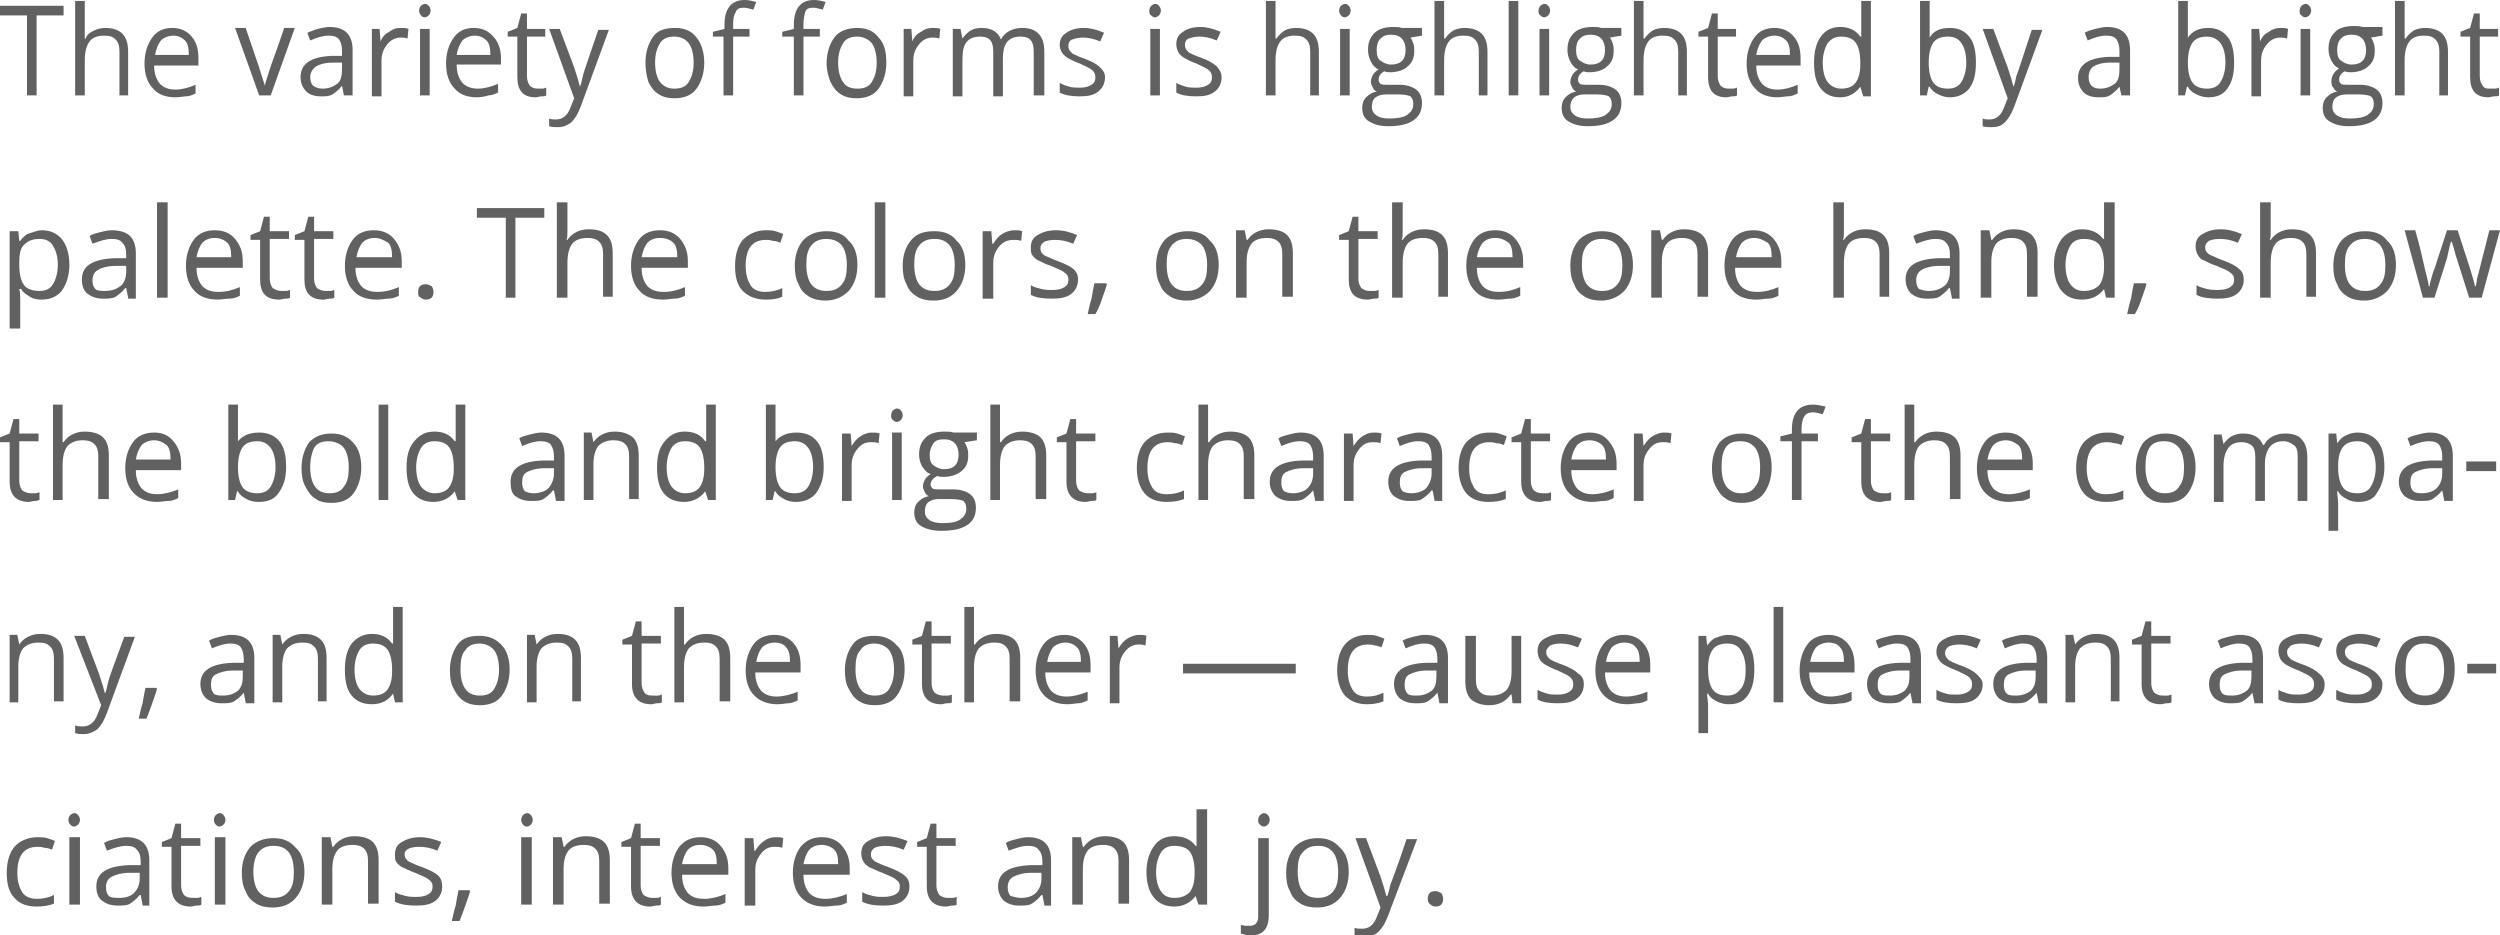 <?xml version="1.0" encoding="UTF-8"?> <!-- Generator: Adobe Illustrator 18.0.0, SVG Export Plug-In . SVG Version: 6.00 Build 0) --> <svg xmlns="http://www.w3.org/2000/svg" xmlns:xlink="http://www.w3.org/1999/xlink" id="Слой_1" x="0px" y="0px" viewBox="0 0 259.5 97.1" xml:space="preserve"> <g> <path fill="#616161" d="M3.8,9.9h-1V1.6H0v-1h6.6v1H3.8V9.9z"></path> <path fill="#616161" d="M12.4,9.9V5.4c0-0.6-0.1-1-0.4-1.3s-0.6-0.4-1.2-0.4c-0.7,0-1.2,0.2-1.5,0.6c-0.3,0.4-0.5,1-0.5,2v3.6h-1 V0.1h1v3c0,0.4,0,0.7,0,0.9h0.1C9,3.6,9.3,3.4,9.7,3.2s0.8-0.3,1.2-0.3c0.8,0,1.4,0.2,1.8,0.6c0.4,0.4,0.6,1,0.6,1.9v4.5H12.4z"></path> <path fill="#616161" d="M18.2,10.1c-1,0-1.8-0.3-2.3-0.9c-0.6-0.6-0.9-1.5-0.9-2.6c0-1.1,0.3-2,0.8-2.7c0.5-0.7,1.2-1,2.1-1 c0.8,0,1.5,0.3,2,0.9s0.7,1.3,0.7,2.3v0.7h-4.6c0,0.8,0.2,1.4,0.6,1.9c0.4,0.4,0.9,0.6,1.6,0.6c0.7,0,1.4-0.2,2.1-0.5v0.9 c-0.4,0.2-0.7,0.3-1,0.3C19.1,10,18.7,10.1,18.2,10.1z M18,3.7c-0.5,0-1,0.2-1.3,0.5c-0.3,0.4-0.5,0.9-0.6,1.5h3.5 c0-0.7-0.1-1.2-0.4-1.5S18.5,3.7,18,3.7z"></path> <path fill="#616161" d="M26.9,9.9l-2.5-7h1.1l1.4,4.1c0.3,1,0.5,1.6,0.6,1.9h0c0-0.2,0.2-0.7,0.4-1.4c0.2-0.7,0.8-2.2,1.6-4.6h1.1 l-2.5,7H26.9z"></path> <path fill="#616161" d="M35.7,9.9l-0.2-1h0c-0.3,0.4-0.7,0.7-1,0.9c-0.3,0.2-0.7,0.2-1.2,0.2c-0.7,0-1.2-0.2-1.5-0.5 c-0.4-0.4-0.6-0.9-0.6-1.5c0-1.4,1.1-2.1,3.2-2.2l1.1,0V5.3c0-0.5-0.1-0.9-0.3-1.2c-0.2-0.3-0.6-0.4-1.1-0.4 c-0.6,0-1.2,0.2-1.9,0.5l-0.3-0.8C32.2,3.3,32.6,3.1,33,3c0.4-0.1,0.8-0.2,1.2-0.2c0.8,0,1.4,0.2,1.8,0.6c0.4,0.4,0.6,1,0.6,1.8 v4.7H35.7z M33.5,9.2c0.6,0,1.1-0.2,1.5-0.5s0.5-0.9,0.5-1.5V6.5l-1,0c-0.8,0-1.4,0.2-1.7,0.4S32.2,7.5,32.2,8 c0,0.4,0.1,0.7,0.3,0.9C32.8,9.1,33.1,9.2,33.5,9.2z"></path> <path fill="#616161" d="M41.6,2.9c0.3,0,0.6,0,0.8,0.1l-0.1,1c-0.3-0.1-0.5-0.1-0.7-0.1c-0.5,0-1,0.2-1.4,0.7 c-0.4,0.5-0.6,1-0.6,1.7v3.7h-1V3h0.8l0.1,1.3h0c0.2-0.5,0.5-0.8,0.9-1C40.8,3,41.1,2.9,41.6,2.9z"></path> <path fill="#616161" d="M43.5,1.1c0-0.2,0.1-0.4,0.2-0.5c0.1-0.1,0.3-0.2,0.4-0.2c0.2,0,0.3,0.1,0.4,0.2s0.2,0.3,0.2,0.5 c0,0.2-0.1,0.4-0.2,0.5c-0.1,0.1-0.3,0.2-0.4,0.2c-0.2,0-0.3-0.1-0.4-0.2C43.6,1.5,43.5,1.3,43.5,1.1z M44.6,9.9h-1V3h1V9.9z"></path> <path fill="#616161" d="M49.5,10.1c-1,0-1.8-0.3-2.3-0.9c-0.6-0.6-0.9-1.5-0.9-2.6c0-1.1,0.3-2,0.8-2.7s1.2-1,2.1-1 c0.8,0,1.5,0.3,2,0.9C51.7,4.3,52,5.1,52,6v0.7h-4.6c0,0.8,0.2,1.4,0.6,1.9c0.4,0.4,0.9,0.6,1.6,0.6c0.7,0,1.4-0.2,2.1-0.5v0.9 c-0.4,0.2-0.7,0.3-1,0.3C50.4,10,50,10.1,49.5,10.1z M49.3,3.7c-0.5,0-1,0.2-1.3,0.5c-0.3,0.4-0.5,0.9-0.6,1.5h3.5 c0-0.7-0.1-1.2-0.4-1.5S49.8,3.7,49.3,3.7z"></path> <path fill="#616161" d="M55.8,9.2c0.2,0,0.3,0,0.5,0c0.2,0,0.3-0.1,0.4-0.1v0.8c-0.1,0.1-0.3,0.1-0.5,0.1s-0.4,0.1-0.6,0.1 c-1.3,0-1.9-0.7-1.9-2.1V3.8h-1V3.3l1-0.4l0.4-1.5h0.6V3h1.9v0.8h-1.9v4.1c0,0.4,0.1,0.7,0.3,1C55.2,9.1,55.5,9.2,55.8,9.2z"></path> <path fill="#616161" d="M57,3h1.1l1.5,4c0.3,0.9,0.5,1.6,0.6,2h0c0.1-0.2,0.2-0.6,0.3-1.1s0.7-2.1,1.6-4.8h1.1l-2.9,7.9 c-0.3,0.8-0.6,1.3-1,1.7c-0.4,0.3-0.8,0.5-1.4,0.5c-0.3,0-0.6,0-0.9-0.1v-0.8c0.2,0.1,0.5,0.1,0.7,0.1c0.7,0,1.2-0.4,1.5-1.2l0.4-1 L57,3z"></path> <path fill="#616161" d="M73.1,6.5c0,1.1-0.3,2-0.8,2.7s-1.3,1-2.3,1c-0.6,0-1.1-0.1-1.6-0.4c-0.5-0.3-0.8-0.7-1.1-1.3 C67.1,7.8,67,7.2,67,6.5c0-1.1,0.3-2,0.8-2.7s1.3-0.9,2.3-0.9c0.9,0,1.7,0.3,2.2,1C72.8,4.5,73.1,5.4,73.1,6.5z M68,6.5 c0,0.9,0.2,1.6,0.5,2C68.9,9,69.4,9.2,70,9.2c0.7,0,1.2-0.2,1.5-0.7c0.3-0.5,0.5-1.1,0.5-2c0-0.9-0.2-1.6-0.5-2S70.7,3.8,70,3.8 c-0.7,0-1.2,0.2-1.5,0.7S68,5.6,68,6.5z"></path> <path fill="#616161" d="M77.8,3.8h-1.7v6.1h-1V3.8H74V3.3L75.2,3V2.6c0-1.7,0.7-2.6,2.1-2.6c0.4,0,0.8,0.1,1.2,0.2l-0.3,0.8 c-0.4-0.1-0.7-0.2-1-0.2c-0.4,0-0.7,0.1-0.8,0.4c-0.2,0.3-0.3,0.7-0.3,1.3V3h1.7V3.8z"></path> <path fill="#616161" d="M85.1,3.8h-1.7v6.1h-1V3.8h-1.2V3.3L82.4,3V2.6c0-1.7,0.7-2.6,2.1-2.6c0.4,0,0.8,0.1,1.2,0.2l-0.3,0.8 c-0.4-0.1-0.7-0.2-1-0.2c-0.4,0-0.7,0.1-0.8,0.4S83.4,2,83.4,2.5V3h1.7V3.8z"></path> <path fill="#616161" d="M92,6.5c0,1.1-0.3,2-0.8,2.7s-1.3,1-2.3,1c-0.6,0-1.1-0.1-1.6-0.4c-0.5-0.3-0.8-0.7-1.1-1.3 c-0.2-0.5-0.4-1.2-0.4-1.9c0-1.1,0.3-2,0.8-2.7S88,2.9,89,2.9c0.9,0,1.7,0.3,2.2,1C91.8,4.5,92,5.4,92,6.5z M87,6.5 c0,0.9,0.2,1.6,0.5,2C87.8,9,88.3,9.2,89,9.2c0.7,0,1.2-0.2,1.5-0.7C90.8,8,91,7.4,91,6.5c0-0.9-0.2-1.6-0.5-2S89.6,3.8,89,3.8 c-0.7,0-1.2,0.2-1.5,0.7S87,5.6,87,6.5z"></path> <path fill="#616161" d="M96.8,2.9c0.3,0,0.6,0,0.8,0.1l-0.1,1c-0.3-0.1-0.5-0.1-0.7-0.1c-0.5,0-1,0.2-1.4,0.7 c-0.4,0.5-0.6,1-0.6,1.7v3.7h-1V3h0.8l0.1,1.3h0c0.2-0.5,0.5-0.8,0.9-1C96,3,96.4,2.9,96.8,2.9z"></path> <path fill="#616161" d="M107.3,9.9V5.4c0-0.6-0.1-1-0.3-1.2c-0.2-0.3-0.6-0.4-1.1-0.4c-0.6,0-1.1,0.2-1.4,0.6s-0.4,1-0.4,1.7v3.9 h-1V5.4c0-0.6-0.1-1-0.3-1.2c-0.2-0.3-0.6-0.4-1.1-0.4c-0.6,0-1.1,0.2-1.4,0.6c-0.3,0.4-0.4,1-0.4,1.9v3.7h-1V3h0.8l0.2,1h0 c0.2-0.3,0.5-0.6,0.8-0.8c0.3-0.2,0.7-0.3,1.2-0.3c1,0,1.7,0.4,2,1.2h0c0.2-0.4,0.5-0.7,0.9-0.9c0.4-0.2,0.8-0.3,1.3-0.3 c0.8,0,1.3,0.2,1.7,0.6c0.4,0.4,0.6,1,0.6,1.9v4.5H107.3z"></path> <path fill="#616161" d="M114.7,8c0,0.6-0.2,1.1-0.7,1.5c-0.5,0.4-1.1,0.5-1.9,0.5c-0.9,0-1.6-0.1-2.1-0.4v-1c0.3,0.2,0.7,0.3,1,0.4 s0.7,0.1,1.1,0.1c0.5,0,0.9-0.1,1.2-0.3s0.4-0.4,0.4-0.8c0-0.3-0.1-0.5-0.3-0.7c-0.2-0.2-0.7-0.4-1.3-0.7c-0.6-0.2-1.1-0.5-1.3-0.6 c-0.3-0.2-0.5-0.4-0.6-0.6S110,5,110,4.7c0-0.6,0.2-1,0.7-1.3c0.4-0.3,1-0.5,1.8-0.5c0.7,0,1.4,0.2,2.1,0.5l-0.4,0.9 c-0.7-0.3-1.3-0.4-1.8-0.4c-0.5,0-0.8,0.1-1.1,0.2s-0.4,0.4-0.4,0.6c0,0.2,0,0.3,0.1,0.5c0.1,0.1,0.2,0.3,0.4,0.4 c0.2,0.1,0.6,0.3,1.2,0.5c0.8,0.3,1.3,0.6,1.6,0.9S114.7,7.6,114.7,8z"></path> <path fill="#616161" d="M119.3,1.1c0-0.2,0.1-0.4,0.2-0.5c0.1-0.1,0.3-0.2,0.4-0.2c0.2,0,0.3,0.1,0.4,0.2s0.2,0.3,0.2,0.5 c0,0.2-0.1,0.4-0.2,0.5c-0.1,0.1-0.3,0.2-0.4,0.2c-0.2,0-0.3-0.1-0.4-0.2C119.3,1.5,119.3,1.3,119.3,1.1z M120.4,9.9h-1V3h1V9.9z"></path> <path fill="#616161" d="M126.8,8c0,0.6-0.2,1.1-0.7,1.5c-0.5,0.4-1.1,0.5-1.9,0.5c-0.9,0-1.6-0.1-2.1-0.4v-1c0.3,0.2,0.7,0.3,1,0.4 s0.7,0.1,1.1,0.1c0.5,0,0.9-0.1,1.2-0.3c0.3-0.2,0.4-0.4,0.4-0.8c0-0.3-0.1-0.5-0.3-0.7c-0.2-0.2-0.7-0.4-1.3-0.7 c-0.6-0.2-1.1-0.5-1.3-0.6c-0.3-0.2-0.5-0.4-0.6-0.6c-0.1-0.2-0.2-0.5-0.2-0.8c0-0.6,0.2-1,0.7-1.3c0.4-0.3,1-0.5,1.8-0.5 c0.7,0,1.4,0.2,2.1,0.5l-0.4,0.9c-0.7-0.3-1.3-0.4-1.8-0.4c-0.5,0-0.8,0.1-1.1,0.2S123,4.4,123,4.6c0,0.2,0,0.3,0.1,0.5 c0.1,0.1,0.2,0.3,0.4,0.4c0.2,0.1,0.6,0.3,1.2,0.5c0.8,0.3,1.3,0.6,1.6,0.9S126.8,7.6,126.8,8z"></path> <path fill="#616161" d="M136,9.9V5.4c0-0.6-0.1-1-0.4-1.3s-0.6-0.4-1.2-0.4c-0.7,0-1.2,0.2-1.5,0.6c-0.3,0.4-0.5,1-0.5,2v3.6h-1 V0.1h1v3c0,0.4,0,0.7,0,0.9h0.1c0.2-0.3,0.5-0.6,0.8-0.8s0.8-0.3,1.2-0.3c0.8,0,1.4,0.2,1.8,0.6c0.4,0.4,0.6,1,0.6,1.9v4.5H136z"></path> <path fill="#616161" d="M139,1.1c0-0.2,0.1-0.4,0.2-0.5c0.1-0.1,0.3-0.2,0.4-0.2c0.2,0,0.3,0.1,0.4,0.2s0.2,0.3,0.2,0.5 c0,0.2-0.1,0.4-0.2,0.5c-0.1,0.1-0.3,0.2-0.4,0.2c-0.2,0-0.3-0.1-0.4-0.2C139.1,1.5,139,1.3,139,1.1z M140.1,9.9h-1V3h1V9.9z"></path> <path fill="#616161" d="M147.6,3v0.7l-1.2,0.2c0.1,0.1,0.2,0.3,0.3,0.6s0.1,0.5,0.1,0.8c0,0.7-0.2,1.2-0.7,1.6 c-0.4,0.4-1.1,0.6-1.8,0.6c-0.2,0-0.4,0-0.6-0.1c-0.4,0.2-0.6,0.5-0.6,0.9c0,0.2,0.1,0.3,0.2,0.4s0.4,0.1,0.8,0.1h1.2 c0.7,0,1.3,0.2,1.7,0.5c0.4,0.3,0.6,0.8,0.6,1.4c0,0.8-0.3,1.4-0.9,1.8c-0.6,0.4-1.4,0.6-2.6,0.6c-0.9,0-1.5-0.2-2-0.5 s-0.7-0.8-0.7-1.4c0-0.4,0.1-0.8,0.4-1.1c0.3-0.3,0.6-0.5,1.1-0.6c-0.2-0.1-0.3-0.2-0.4-0.4c-0.1-0.2-0.2-0.4-0.2-0.6 c0-0.3,0.1-0.5,0.2-0.7c0.1-0.2,0.3-0.4,0.6-0.6c-0.3-0.1-0.6-0.4-0.8-0.8c-0.2-0.4-0.3-0.8-0.3-1.2c0-0.8,0.2-1.3,0.7-1.8 c0.4-0.4,1.1-0.6,1.9-0.6c0.3,0,0.7,0,0.9,0.1H147.6z M142.4,11.1c0,0.4,0.2,0.7,0.5,0.9c0.3,0.2,0.7,0.3,1.3,0.3 c0.8,0,1.5-0.1,1.9-0.4c0.4-0.3,0.6-0.6,0.6-1.1c0-0.4-0.1-0.6-0.3-0.8c-0.2-0.1-0.6-0.2-1.3-0.2h-1.2c-0.5,0-0.8,0.1-1.1,0.3 S142.4,10.7,142.4,11.1z M142.9,5.2c0,0.5,0.1,0.9,0.4,1.1c0.3,0.2,0.6,0.4,1.1,0.4c1,0,1.5-0.5,1.5-1.5c0-1-0.5-1.6-1.5-1.6 c-0.5,0-0.8,0.1-1.1,0.4S142.9,4.7,142.9,5.2z"></path> <path fill="#616161" d="M153.5,9.9V5.4c0-0.6-0.1-1-0.4-1.3s-0.6-0.4-1.2-0.4c-0.7,0-1.2,0.2-1.5,0.6c-0.3,0.4-0.5,1-0.5,2v3.6h-1 V0.1h1v3c0,0.4,0,0.7,0,0.9h0.1c0.2-0.3,0.5-0.6,0.8-0.8s0.8-0.3,1.2-0.3c0.8,0,1.4,0.2,1.8,0.6c0.4,0.4,0.6,1,0.6,1.9v4.5H153.5z"></path> <path fill="#616161" d="M157.6,9.9h-1V0.1h1V9.9z"></path> <path fill="#616161" d="M159.7,1.1c0-0.2,0.1-0.4,0.2-0.5c0.1-0.1,0.3-0.2,0.4-0.2c0.2,0,0.3,0.1,0.4,0.2s0.2,0.3,0.2,0.5 c0,0.2-0.1,0.4-0.2,0.5c-0.1,0.1-0.3,0.2-0.4,0.2c-0.2,0-0.3-0.1-0.4-0.2C159.7,1.5,159.7,1.3,159.7,1.1z M160.8,9.9h-1V3h1V9.9z"></path> <path fill="#616161" d="M168.3,3v0.7l-1.2,0.2c0.1,0.1,0.2,0.3,0.3,0.6s0.1,0.5,0.1,0.8c0,0.7-0.2,1.2-0.7,1.6 c-0.4,0.4-1.1,0.6-1.8,0.6c-0.2,0-0.4,0-0.6-0.1c-0.4,0.2-0.6,0.5-0.6,0.9c0,0.2,0.1,0.3,0.2,0.4s0.4,0.1,0.8,0.1h1.2 c0.7,0,1.3,0.2,1.7,0.5c0.4,0.3,0.6,0.8,0.6,1.4c0,0.8-0.3,1.4-0.9,1.8c-0.6,0.4-1.4,0.6-2.6,0.6c-0.9,0-1.5-0.2-2-0.5 c-0.5-0.3-0.7-0.8-0.7-1.4c0-0.4,0.1-0.8,0.4-1.1c0.3-0.3,0.6-0.5,1.1-0.6c-0.2-0.1-0.3-0.2-0.4-0.4c-0.1-0.2-0.2-0.4-0.2-0.6 c0-0.3,0.1-0.5,0.2-0.7c0.1-0.2,0.3-0.4,0.6-0.6c-0.3-0.1-0.6-0.4-0.8-0.8s-0.3-0.8-0.3-1.2c0-0.8,0.2-1.3,0.7-1.8 c0.4-0.4,1.1-0.6,1.9-0.6c0.3,0,0.7,0,0.9,0.1H168.3z M163,11.1c0,0.4,0.2,0.7,0.5,0.9c0.3,0.2,0.7,0.3,1.3,0.3 c0.8,0,1.5-0.1,1.9-0.4c0.4-0.3,0.6-0.6,0.6-1.1c0-0.4-0.1-0.6-0.3-0.8c-0.2-0.1-0.6-0.2-1.3-0.2h-1.2c-0.5,0-0.8,0.1-1.1,0.3 C163.1,10.4,163,10.7,163,11.1z M163.6,5.2c0,0.5,0.1,0.9,0.4,1.1c0.3,0.2,0.6,0.4,1.1,0.4c1,0,1.5-0.5,1.5-1.5 c0-1-0.5-1.6-1.5-1.6c-0.5,0-0.8,0.1-1.1,0.4C163.7,4.3,163.6,4.7,163.6,5.2z"></path> <path fill="#616161" d="M174.2,9.9V5.4c0-0.6-0.1-1-0.4-1.3s-0.6-0.4-1.2-0.4c-0.7,0-1.2,0.2-1.5,0.6c-0.3,0.4-0.5,1-0.5,2v3.6h-1 V0.1h1v3c0,0.4,0,0.7,0,0.9h0.1c0.2-0.3,0.5-0.6,0.8-0.8s0.8-0.3,1.2-0.3c0.8,0,1.4,0.2,1.8,0.6s0.6,1,0.6,1.9v4.5H174.2z"></path> <path fill="#616161" d="M179.4,9.2c0.2,0,0.3,0,0.5,0c0.2,0,0.3-0.1,0.4-0.1v0.8c-0.1,0.1-0.3,0.1-0.5,0.1s-0.4,0.1-0.6,0.1 c-1.3,0-1.9-0.7-1.9-2.1V3.8h-1V3.3l1-0.4l0.4-1.5h0.6V3h1.9v0.8h-1.9v4.1c0,0.4,0.1,0.7,0.3,1C178.8,9.1,179.1,9.2,179.4,9.2z"></path> <path fill="#616161" d="M184.5,10.1c-1,0-1.8-0.3-2.3-0.9c-0.6-0.6-0.9-1.5-0.9-2.6c0-1.1,0.3-2,0.8-2.7s1.2-1,2.1-1 c0.8,0,1.5,0.3,2,0.9c0.5,0.6,0.7,1.3,0.7,2.3v0.7h-4.6c0,0.8,0.2,1.4,0.6,1.9c0.4,0.4,0.9,0.6,1.6,0.6c0.7,0,1.4-0.2,2.1-0.5v0.9 c-0.4,0.2-0.7,0.3-1,0.3C185.3,10,184.9,10.1,184.5,10.1z M184.2,3.7c-0.5,0-1,0.2-1.3,0.5c-0.3,0.4-0.5,0.9-0.6,1.5h3.5 c0-0.7-0.1-1.2-0.4-1.5S184.7,3.7,184.2,3.7z"></path> <path fill="#616161" d="M193.1,9L193.1,9c-0.5,0.7-1.2,1.1-2.1,1.1c-0.9,0-1.5-0.3-2-0.9c-0.5-0.6-0.7-1.5-0.7-2.7 c0-1.1,0.2-2,0.7-2.7s1.2-1,2-1c0.9,0,1.6,0.3,2.1,1h0.1l0-0.5l0-0.5V0.1h1v9.9h-0.8L193.1,9z M191.1,9.2c0.7,0,1.2-0.2,1.5-0.6 s0.5-1,0.5-1.9V6.5c0-1-0.2-1.7-0.5-2.1c-0.3-0.4-0.8-0.6-1.5-0.6c-0.6,0-1,0.2-1.4,0.7c-0.3,0.5-0.5,1.2-0.5,2 c0,0.9,0.2,1.6,0.5,2S190.5,9.2,191.1,9.2z"></path> <path fill="#616161" d="M202.4,2.9c0.9,0,1.5,0.3,2,0.9c0.5,0.6,0.7,1.5,0.7,2.7s-0.2,2-0.7,2.7c-0.5,0.6-1.2,0.9-2,0.9 c-0.4,0-0.8-0.1-1.2-0.3c-0.4-0.2-0.7-0.4-0.9-0.8h-0.1L200,9.9h-0.7V0.1h1v2.4c0,0.5,0,1,0,1.4h0C200.7,3.2,201.4,2.9,202.4,2.9z M202.2,3.8c-0.7,0-1.2,0.2-1.5,0.6c-0.3,0.4-0.5,1.1-0.5,2.1c0,1,0.2,1.7,0.5,2.1c0.3,0.4,0.8,0.6,1.5,0.6c0.6,0,1.1-0.2,1.4-0.7 c0.3-0.5,0.5-1.2,0.5-2c0-0.9-0.2-1.6-0.5-2C203.3,4,202.8,3.8,202.2,3.8z"></path> <path fill="#616161" d="M205.8,3h1.1l1.5,4c0.3,0.9,0.5,1.6,0.6,2h0c0.1-0.2,0.2-0.6,0.3-1.1c0.2-0.5,0.7-2.1,1.6-4.8h1.1l-2.9,7.9 c-0.3,0.8-0.6,1.3-1,1.7s-0.8,0.5-1.4,0.5c-0.3,0-0.6,0-0.9-0.1v-0.8c0.2,0.1,0.5,0.1,0.7,0.1c0.7,0,1.2-0.4,1.5-1.2l0.4-1L205.8,3 z"></path> <path fill="#616161" d="M220.2,9.9L220,9h0c-0.3,0.4-0.7,0.7-1,0.9c-0.3,0.2-0.7,0.2-1.2,0.2c-0.7,0-1.2-0.2-1.5-0.5 c-0.4-0.4-0.6-0.9-0.6-1.5c0-1.4,1.1-2.1,3.2-2.2l1.1,0V5.3c0-0.5-0.1-0.9-0.3-1.2c-0.2-0.3-0.6-0.4-1.1-0.4 c-0.6,0-1.2,0.2-1.9,0.5l-0.3-0.8c0.3-0.2,0.7-0.3,1.1-0.4c0.4-0.1,0.8-0.2,1.2-0.2c0.8,0,1.4,0.2,1.8,0.6c0.4,0.4,0.6,1,0.6,1.8 v4.7H220.2z M218,9.2c0.6,0,1.1-0.2,1.5-0.5s0.5-0.9,0.5-1.5V6.5l-1,0c-0.8,0-1.4,0.2-1.7,0.4s-0.5,0.6-0.5,1.1 c0,0.4,0.1,0.7,0.3,0.9C217.3,9.1,217.6,9.2,218,9.2z"></path> <path fill="#616161" d="M229.2,2.9c0.9,0,1.5,0.3,2,0.9c0.5,0.6,0.7,1.5,0.7,2.7s-0.2,2-0.7,2.7s-1.2,0.9-2,0.9 c-0.4,0-0.8-0.1-1.2-0.3c-0.4-0.2-0.7-0.4-0.9-0.8h-0.1l-0.2,0.9h-0.7V0.1h1v2.4c0,0.5,0,1,0,1.4h0C227.6,3.2,228.3,2.9,229.2,2.9z M229.1,3.8c-0.7,0-1.2,0.2-1.5,0.6c-0.3,0.4-0.5,1.1-0.5,2.1c0,1,0.2,1.7,0.5,2.1c0.3,0.4,0.8,0.6,1.5,0.6c0.6,0,1.1-0.2,1.4-0.7 c0.3-0.5,0.5-1.2,0.5-2c0-0.9-0.2-1.6-0.5-2S229.7,3.8,229.1,3.8z"></path> <path fill="#616161" d="M236.7,2.9c0.3,0,0.6,0,0.8,0.1l-0.1,1c-0.3-0.1-0.5-0.1-0.7-0.1c-0.5,0-1,0.2-1.4,0.7 c-0.4,0.5-0.6,1-0.6,1.7v3.7h-1V3h0.8l0.1,1.3h0c0.2-0.5,0.5-0.8,0.9-1C235.9,3,236.3,2.9,236.7,2.9z"></path> <path fill="#616161" d="M238.7,1.1c0-0.2,0.1-0.4,0.2-0.5c0.1-0.1,0.3-0.2,0.4-0.2c0.2,0,0.3,0.1,0.4,0.2s0.2,0.3,0.2,0.5 c0,0.2-0.1,0.4-0.2,0.5c-0.1,0.1-0.3,0.2-0.4,0.2c-0.2,0-0.3-0.1-0.4-0.2C238.7,1.5,238.7,1.3,238.7,1.1z M239.8,9.9h-1V3h1V9.9z"></path> <path fill="#616161" d="M247.3,3v0.7l-1.2,0.2c0.1,0.1,0.2,0.3,0.3,0.6s0.1,0.5,0.1,0.8c0,0.7-0.2,1.2-0.7,1.6 c-0.4,0.4-1.1,0.6-1.8,0.6c-0.2,0-0.4,0-0.6-0.1c-0.4,0.2-0.6,0.5-0.6,0.9c0,0.2,0.1,0.3,0.2,0.4s0.4,0.1,0.8,0.1h1.2 c0.7,0,1.3,0.2,1.7,0.5c0.4,0.3,0.6,0.8,0.6,1.4c0,0.8-0.3,1.4-0.9,1.8c-0.6,0.4-1.4,0.6-2.6,0.6c-0.9,0-1.5-0.2-2-0.5 s-0.7-0.8-0.7-1.4c0-0.4,0.1-0.8,0.4-1.1c0.3-0.3,0.6-0.5,1.1-0.6c-0.2-0.1-0.3-0.2-0.4-0.4C242,8.9,242,8.7,242,8.4 c0-0.3,0.1-0.5,0.2-0.7c0.1-0.2,0.3-0.4,0.6-0.6c-0.3-0.1-0.6-0.4-0.8-0.8c-0.2-0.4-0.3-0.8-0.3-1.2c0-0.8,0.2-1.3,0.7-1.8 c0.4-0.4,1.1-0.6,1.9-0.6c0.3,0,0.7,0,0.9,0.1H247.3z M242.1,11.1c0,0.4,0.2,0.7,0.5,0.9c0.3,0.2,0.7,0.3,1.3,0.3 c0.8,0,1.5-0.1,1.9-0.4c0.4-0.3,0.6-0.6,0.6-1.1c0-0.4-0.1-0.6-0.3-0.8c-0.2-0.1-0.6-0.2-1.3-0.2h-1.2c-0.5,0-0.8,0.1-1.1,0.3 S242.1,10.7,242.1,11.1z M242.6,5.2c0,0.5,0.1,0.9,0.4,1.1c0.3,0.2,0.6,0.4,1.1,0.4c1,0,1.5-0.5,1.5-1.5c0-1-0.5-1.6-1.5-1.6 c-0.5,0-0.8,0.1-1.1,0.4S242.6,4.7,242.6,5.2z"></path> <path fill="#616161" d="M253.2,9.9V5.4c0-0.6-0.1-1-0.4-1.3s-0.6-0.4-1.2-0.4c-0.7,0-1.2,0.2-1.5,0.6c-0.3,0.4-0.5,1-0.5,2v3.6h-1 V0.1h1v3c0,0.4,0,0.7,0,0.9h0.1c0.2-0.3,0.5-0.6,0.8-0.8s0.8-0.3,1.2-0.3c0.8,0,1.4,0.2,1.8,0.6c0.4,0.4,0.6,1,0.6,1.9v4.5H253.2z"></path> <path fill="#616161" d="M258.5,9.2c0.2,0,0.3,0,0.5,0c0.2,0,0.3-0.1,0.4-0.1v0.8c-0.1,0.1-0.3,0.1-0.5,0.1c-0.2,0-0.4,0.1-0.6,0.1 c-1.3,0-1.9-0.7-1.9-2.1V3.8h-1V3.3l1-0.4l0.4-1.5h0.6V3h1.9v0.8h-1.9v4.1c0,0.4,0.1,0.7,0.3,1S258.1,9.2,258.5,9.2z"></path> <path fill="#616161" d="M4.3,31.1c-0.5,0-0.9-0.1-1.2-0.3s-0.7-0.4-0.9-0.8H2c0.1,0.4,0.1,0.8,0.1,1.2v2.9H1V24h0.9l0.1,1h0.1 c0.3-0.4,0.6-0.7,1-0.8s0.8-0.3,1.2-0.3c0.9,0,1.6,0.3,2.1,0.9c0.5,0.6,0.8,1.5,0.8,2.7c0,1.1-0.3,2-0.8,2.7 C5.9,30.8,5.2,31.1,4.3,31.1z M4.1,24.8c-0.7,0-1.2,0.2-1.6,0.6s-0.5,1-0.5,1.9v0.2c0,1,0.2,1.7,0.5,2.1c0.3,0.4,0.9,0.6,1.6,0.6 c0.6,0,1.1-0.2,1.4-0.7s0.5-1.2,0.5-2c0-0.9-0.2-1.5-0.5-2C5.2,25,4.7,24.8,4.1,24.8z"></path> <path fill="#616161" d="M13.3,30.9l-0.2-1h-0.1c-0.3,0.4-0.7,0.7-1,0.9c-0.3,0.2-0.8,0.2-1.3,0.2c-0.7,0-1.2-0.2-1.6-0.5 S8.5,29.7,8.5,29c0-1.4,1.1-2.1,3.4-2.2l1.2,0v-0.4c0-0.5-0.1-0.9-0.4-1.2c-0.2-0.3-0.6-0.4-1.1-0.4c-0.6,0-1.2,0.2-2,0.5l-0.3-0.8 c0.3-0.2,0.7-0.3,1.1-0.4c0.4-0.1,0.8-0.2,1.2-0.2c0.8,0,1.5,0.2,1.9,0.6c0.4,0.4,0.6,1,0.6,1.8v4.7H13.3z M10.9,30.2 c0.7,0,1.2-0.2,1.6-0.5s0.6-0.9,0.6-1.5v-0.6l-1.1,0c-0.8,0-1.5,0.2-1.8,0.4c-0.4,0.2-0.6,0.6-0.6,1.1c0,0.4,0.1,0.7,0.3,0.9 S10.5,30.2,10.9,30.2z"></path> <path fill="#616161" d="M17.4,30.9h-1.1v-9.9h1.1V30.9z"></path> <path fill="#616161" d="M22.6,31.1c-1,0-1.9-0.3-2.4-0.9c-0.6-0.6-0.9-1.5-0.9-2.6c0-1.1,0.3-2,0.8-2.7s1.3-1,2.2-1 c0.9,0,1.6,0.3,2.1,0.9s0.8,1.3,0.8,2.3v0.7h-4.8c0,0.8,0.2,1.4,0.6,1.9c0.4,0.4,0.9,0.6,1.7,0.6c0.8,0,1.5-0.2,2.2-0.5v0.9 c-0.4,0.2-0.7,0.3-1.1,0.3C23.4,31,23,31.1,22.6,31.1z M22.3,24.7c-0.6,0-1,0.2-1.3,0.5c-0.3,0.4-0.5,0.9-0.6,1.5H24 c0-0.7-0.1-1.2-0.4-1.5S22.8,24.7,22.3,24.7z"></path> <path fill="#616161" d="M29.2,30.2c0.2,0,0.4,0,0.5,0c0.2,0,0.3-0.1,0.4-0.1v0.8c-0.1,0.1-0.3,0.1-0.5,0.1s-0.4,0.1-0.6,0.1 c-1.4,0-2-0.7-2-2.1v-4.1h-1v-0.5l1-0.4l0.4-1.5h0.6V24h2v0.8h-2v4.1c0,0.4,0.1,0.7,0.3,1C28.6,30.1,28.9,30.2,29.2,30.2z"></path> <path fill="#616161" d="M33.8,30.2c0.2,0,0.4,0,0.5,0c0.2,0,0.3-0.1,0.4-0.1v0.8c-0.1,0.1-0.3,0.1-0.5,0.1s-0.4,0.1-0.6,0.1 c-1.4,0-2-0.7-2-2.1v-4.1h-1v-0.5l1-0.4l0.4-1.5h0.6V24h2v0.8h-2v4.1c0,0.4,0.1,0.7,0.3,1C33.2,30.1,33.5,30.2,33.8,30.2z"></path> <path fill="#616161" d="M39.1,31.1c-1,0-1.9-0.3-2.4-0.9c-0.6-0.6-0.9-1.5-0.9-2.6c0-1.1,0.3-2,0.8-2.7s1.3-1,2.2-1 c0.9,0,1.6,0.3,2.1,0.9c0.5,0.6,0.8,1.3,0.8,2.3v0.7h-4.8c0,0.8,0.2,1.4,0.6,1.9c0.4,0.4,0.9,0.6,1.7,0.6c0.8,0,1.5-0.2,2.2-0.5 v0.9c-0.4,0.2-0.7,0.3-1.1,0.3C40,31,39.6,31.1,39.1,31.1z M38.9,24.7c-0.6,0-1,0.2-1.3,0.5c-0.3,0.4-0.5,0.9-0.6,1.5h3.7 c0-0.7-0.1-1.2-0.4-1.5C39.8,24.9,39.4,24.7,38.9,24.7z"></path> <path fill="#616161" d="M43.4,30.3c0-0.3,0.1-0.5,0.2-0.6c0.1-0.1,0.3-0.2,0.6-0.2c0.2,0,0.4,0.1,0.6,0.2c0.1,0.1,0.2,0.4,0.2,0.6 c0,0.3-0.1,0.5-0.2,0.6s-0.3,0.2-0.6,0.2c-0.2,0-0.4-0.1-0.5-0.2C43.4,30.8,43.4,30.6,43.4,30.3z"></path> <path fill="#616161" d="M53.6,30.9h-1.1v-8.3h-3v-1h7v1h-3V30.9z"></path> <path fill="#616161" d="M62.6,30.9v-4.5c0-0.6-0.1-1-0.4-1.3s-0.7-0.4-1.2-0.4c-0.7,0-1.3,0.2-1.6,0.6c-0.3,0.4-0.5,1-0.5,2v3.6 h-1.1v-9.9h1.1v3c0,0.4,0,0.7-0.1,0.9h0.1c0.2-0.3,0.5-0.6,0.9-0.8c0.4-0.2,0.8-0.3,1.3-0.3c0.9,0,1.5,0.2,1.9,0.6 c0.4,0.4,0.6,1,0.6,1.9v4.5H62.6z"></path> <path fill="#616161" d="M68.8,31.1c-1,0-1.9-0.3-2.4-0.9c-0.6-0.6-0.9-1.5-0.9-2.6c0-1.1,0.3-2,0.8-2.7s1.3-1,2.2-1 c0.9,0,1.6,0.3,2.1,0.9s0.8,1.3,0.8,2.3v0.7h-4.8c0,0.8,0.2,1.4,0.6,1.9c0.4,0.4,0.9,0.6,1.7,0.6c0.8,0,1.5-0.2,2.2-0.5v0.9 c-0.4,0.2-0.7,0.3-1.1,0.3C69.7,31,69.3,31.1,68.8,31.1z M68.5,24.7c-0.6,0-1,0.2-1.3,0.5c-0.3,0.4-0.5,0.9-0.6,1.5h3.7 c0-0.7-0.1-1.2-0.4-1.5S69.1,24.7,68.5,24.7z"></path> <path fill="#616161" d="M79.5,31.1c-1,0-1.8-0.3-2.4-0.9c-0.6-0.6-0.8-1.5-0.8-2.6c0-1.2,0.3-2.1,0.8-2.7c0.6-0.6,1.4-1,2.4-1 c0.3,0,0.7,0,1,0.1c0.3,0.1,0.6,0.2,0.8,0.3l-0.3,0.9c-0.2-0.1-0.5-0.2-0.8-0.2c-0.3-0.1-0.5-0.1-0.7-0.1c-1.4,0-2.1,0.9-2.1,2.7 c0,0.9,0.2,1.5,0.5,2s0.9,0.7,1.5,0.7c0.6,0,1.2-0.1,1.8-0.4v0.9C80.8,31,80.2,31.1,79.5,31.1z"></path> <path fill="#616161" d="M89,27.5c0,1.1-0.3,2-0.9,2.7c-0.6,0.6-1.4,1-2.4,1c-0.6,0-1.2-0.1-1.7-0.4c-0.5-0.3-0.9-0.7-1.1-1.3 c-0.3-0.5-0.4-1.2-0.4-1.9c0-1.1,0.3-2,0.9-2.7c0.6-0.6,1.4-0.9,2.4-0.9c1,0,1.8,0.3,2.3,1C88.7,25.5,89,26.4,89,27.5z M83.7,27.5 c0,0.9,0.2,1.6,0.5,2c0.4,0.5,0.9,0.7,1.6,0.7c0.7,0,1.2-0.2,1.6-0.7c0.4-0.5,0.5-1.1,0.5-2c0-0.9-0.2-1.6-0.5-2s-0.9-0.7-1.6-0.7 c-0.7,0-1.2,0.2-1.6,0.7S83.7,26.6,83.7,27.5z"></path> <path fill="#616161" d="M91.9,30.9h-1.1v-9.9h1.1V30.9z"></path> <path fill="#616161" d="M100.2,27.5c0,1.1-0.3,2-0.9,2.7s-1.4,1-2.4,1c-0.6,0-1.2-0.1-1.7-0.4c-0.5-0.3-0.9-0.7-1.1-1.3 c-0.3-0.5-0.4-1.2-0.4-1.9c0-1.1,0.3-2,0.9-2.7s1.4-0.9,2.4-0.9c1,0,1.8,0.3,2.3,1C99.9,25.5,100.2,26.4,100.2,27.5z M94.9,27.5 c0,0.9,0.2,1.6,0.5,2c0.4,0.5,0.9,0.7,1.6,0.7s1.2-0.2,1.6-0.7c0.4-0.5,0.5-1.1,0.5-2c0-0.9-0.2-1.6-0.5-2 c-0.4-0.5-0.9-0.7-1.6-0.7c-0.7,0-1.2,0.2-1.6,0.7S94.9,26.6,94.9,27.5z"></path> <path fill="#616161" d="M105.3,23.9c0.3,0,0.6,0,0.8,0.1l-0.1,1c-0.3-0.1-0.5-0.1-0.8-0.1c-0.6,0-1.1,0.2-1.5,0.7s-0.6,1-0.6,1.7 v3.7h-1.1v-7h0.9l0.1,1.3h0.1c0.3-0.5,0.6-0.8,0.9-1S104.8,23.9,105.3,23.9z"></path> <path fill="#616161" d="M111.9,29c0,0.6-0.2,1.1-0.7,1.5c-0.5,0.4-1.2,0.5-2,0.5c-0.9,0-1.7-0.1-2.2-0.4v-1 c0.3,0.2,0.7,0.3,1.1,0.4c0.4,0.1,0.8,0.1,1.1,0.1c0.6,0,1-0.1,1.3-0.3s0.4-0.4,0.4-0.8c0-0.3-0.1-0.5-0.4-0.7 c-0.2-0.2-0.7-0.4-1.4-0.7c-0.7-0.2-1.1-0.5-1.4-0.6c-0.3-0.2-0.5-0.4-0.6-0.6S107,26,107,25.7c0-0.6,0.2-1,0.7-1.3 c0.5-0.3,1.1-0.5,1.9-0.5c0.8,0,1.5,0.2,2.2,0.5l-0.4,0.9c-0.7-0.3-1.3-0.4-1.9-0.4c-0.5,0-0.9,0.1-1.1,0.2 c-0.3,0.2-0.4,0.4-0.4,0.6c0,0.2,0,0.3,0.1,0.5c0.1,0.1,0.2,0.3,0.5,0.4s0.6,0.3,1.2,0.5c0.8,0.3,1.4,0.6,1.7,0.9 S111.9,28.6,111.9,29z"></path> <path fill="#616161" d="M114.8,29.4l0.1,0.1c-0.1,0.4-0.3,0.9-0.5,1.5s-0.4,1.1-0.7,1.6h-0.8c0.1-0.4,0.2-1,0.4-1.6 c0.1-0.6,0.2-1.2,0.3-1.6H114.8z"></path> <path fill="#616161" d="M126.5,27.5c0,1.1-0.3,2-0.9,2.7c-0.6,0.6-1.4,1-2.4,1c-0.6,0-1.2-0.1-1.7-0.4c-0.5-0.3-0.9-0.7-1.1-1.3 c-0.3-0.5-0.4-1.2-0.4-1.9c0-1.1,0.3-2,0.9-2.7c0.6-0.6,1.4-0.9,2.4-0.9c1,0,1.8,0.3,2.3,1C126.2,25.5,126.5,26.4,126.5,27.5z M121.1,27.5c0,0.9,0.2,1.6,0.5,2c0.4,0.5,0.9,0.7,1.6,0.7c0.7,0,1.2-0.2,1.6-0.7c0.4-0.5,0.5-1.1,0.5-2c0-0.9-0.2-1.6-0.5-2 s-0.9-0.7-1.6-0.7c-0.7,0-1.2,0.2-1.6,0.7S121.1,26.6,121.1,27.5z"></path> <path fill="#616161" d="M133.1,30.9v-4.5c0-0.6-0.1-1-0.4-1.3s-0.7-0.4-1.2-0.4c-0.7,0-1.3,0.2-1.6,0.6s-0.5,1-0.5,1.9v3.7h-1.1v-7 h0.9l0.2,1h0.1c0.2-0.3,0.5-0.6,0.9-0.8s0.8-0.3,1.3-0.3c0.8,0,1.5,0.2,1.9,0.6c0.4,0.4,0.6,1,0.6,1.9v4.5H133.1z"></path> <path fill="#616161" d="M142.2,30.2c0.2,0,0.4,0,0.5,0c0.2,0,0.3-0.1,0.4-0.1v0.8c-0.1,0.1-0.3,0.1-0.5,0.1s-0.4,0.1-0.6,0.1 c-1.4,0-2-0.7-2-2.1v-4.1h-1v-0.5l1-0.4l0.4-1.5h0.6V24h2v0.8h-2v4.1c0,0.4,0.1,0.7,0.3,1C141.6,30.1,141.8,30.2,142.2,30.2z"></path> <path fill="#616161" d="M149.3,30.9v-4.5c0-0.6-0.1-1-0.4-1.3s-0.7-0.4-1.2-0.4c-0.7,0-1.3,0.2-1.6,0.6c-0.3,0.4-0.5,1-0.5,2v3.6 h-1.1v-9.9h1.1v3c0,0.4,0,0.7-0.1,0.9h0.1c0.2-0.3,0.5-0.6,0.9-0.8c0.4-0.2,0.8-0.3,1.3-0.3c0.9,0,1.5,0.2,1.9,0.6s0.6,1,0.6,1.9 v4.5H149.3z"></path> <path fill="#616161" d="M155.5,31.1c-1,0-1.9-0.3-2.4-0.9c-0.6-0.6-0.9-1.5-0.9-2.6c0-1.1,0.3-2,0.8-2.7s1.3-1,2.2-1 c0.9,0,1.6,0.3,2.1,0.9c0.5,0.6,0.8,1.3,0.8,2.3v0.7h-4.8c0,0.8,0.2,1.4,0.6,1.9c0.4,0.4,0.9,0.6,1.7,0.6c0.8,0,1.5-0.2,2.2-0.5 v0.9c-0.4,0.2-0.7,0.3-1.1,0.3C156.4,31,156,31.1,155.5,31.1z M155.2,24.7c-0.6,0-1,0.2-1.3,0.5c-0.3,0.4-0.5,0.9-0.6,1.5h3.7 c0-0.7-0.1-1.2-0.4-1.5C156.2,24.9,155.8,24.7,155.2,24.7z"></path> <path fill="#616161" d="M169.5,27.5c0,1.1-0.3,2-0.9,2.7c-0.6,0.6-1.4,1-2.4,1c-0.6,0-1.2-0.1-1.7-0.4c-0.5-0.3-0.9-0.7-1.1-1.3 c-0.3-0.5-0.4-1.2-0.4-1.9c0-1.1,0.3-2,0.9-2.7c0.6-0.6,1.4-0.9,2.4-0.9c1,0,1.8,0.3,2.3,1C169.2,25.5,169.5,26.4,169.5,27.5z M164.2,27.5c0,0.9,0.2,1.6,0.5,2c0.4,0.5,0.9,0.7,1.6,0.7c0.7,0,1.2-0.2,1.6-0.7c0.4-0.5,0.5-1.1,0.5-2c0-0.9-0.2-1.6-0.5-2 s-0.9-0.7-1.6-0.7c-0.7,0-1.2,0.2-1.6,0.7S164.2,26.6,164.2,27.5z"></path> <path fill="#616161" d="M176.2,30.9v-4.5c0-0.6-0.1-1-0.4-1.3s-0.7-0.4-1.2-0.4c-0.7,0-1.3,0.2-1.6,0.6s-0.5,1-0.5,1.9v3.7h-1.1v-7 h0.9l0.2,1h0.1c0.2-0.3,0.5-0.6,0.9-0.8s0.8-0.3,1.3-0.3c0.8,0,1.5,0.2,1.9,0.6c0.4,0.4,0.6,1,0.6,1.9v4.5H176.2z"></path> <path fill="#616161" d="M182.3,31.1c-1,0-1.9-0.3-2.4-0.9c-0.6-0.6-0.9-1.5-0.9-2.6c0-1.1,0.3-2,0.8-2.7s1.3-1,2.2-1 c0.9,0,1.6,0.3,2.1,0.9c0.5,0.6,0.8,1.3,0.8,2.3v0.7h-4.8c0,0.8,0.2,1.4,0.6,1.9c0.4,0.4,0.9,0.6,1.7,0.6c0.8,0,1.5-0.2,2.2-0.5 v0.9c-0.4,0.2-0.7,0.3-1.1,0.3C183.2,31,182.8,31.1,182.3,31.1z M182.1,24.7c-0.6,0-1,0.2-1.3,0.5c-0.3,0.4-0.5,0.9-0.6,1.5h3.7 c0-0.7-0.1-1.2-0.4-1.5C183,24.9,182.6,24.7,182.1,24.7z"></path> <path fill="#616161" d="M195.1,30.9v-4.5c0-0.6-0.1-1-0.4-1.3s-0.7-0.4-1.2-0.4c-0.7,0-1.3,0.2-1.6,0.6c-0.3,0.4-0.5,1-0.5,2v3.6 h-1.1v-9.9h1.1v3c0,0.4,0,0.7-0.1,0.9h0.1c0.2-0.3,0.5-0.6,0.9-0.8c0.4-0.2,0.8-0.3,1.3-0.3c0.9,0,1.5,0.2,1.9,0.6 c0.4,0.4,0.6,1,0.6,1.9v4.5H195.1z"></path> <path fill="#616161" d="M202.6,30.9l-0.2-1h-0.1c-0.3,0.4-0.7,0.7-1,0.9c-0.3,0.2-0.8,0.2-1.3,0.2c-0.7,0-1.2-0.2-1.6-0.5 c-0.4-0.4-0.6-0.9-0.6-1.5c0-1.4,1.1-2.1,3.4-2.2l1.2,0v-0.4c0-0.5-0.1-0.9-0.4-1.2c-0.2-0.3-0.6-0.4-1.1-0.4c-0.6,0-1.2,0.2-2,0.5 l-0.3-0.8c0.3-0.2,0.7-0.3,1.1-0.4c0.4-0.1,0.8-0.2,1.2-0.2c0.8,0,1.5,0.2,1.9,0.6c0.4,0.4,0.6,1,0.6,1.8v4.7H202.6z M200.2,30.2 c0.7,0,1.2-0.2,1.6-0.5s0.6-0.9,0.6-1.5v-0.6l-1.1,0c-0.8,0-1.5,0.2-1.8,0.4c-0.4,0.2-0.6,0.6-0.6,1.1c0,0.4,0.1,0.7,0.3,0.9 C199.5,30.1,199.8,30.2,200.2,30.2z"></path> <path fill="#616161" d="M210.4,30.9v-4.5c0-0.6-0.1-1-0.4-1.3s-0.7-0.4-1.2-0.4c-0.7,0-1.3,0.2-1.6,0.6s-0.5,1-0.5,1.9v3.7h-1.1v-7 h0.9l0.2,1h0.1c0.2-0.3,0.5-0.6,0.9-0.8s0.8-0.3,1.3-0.3c0.8,0,1.5,0.2,1.9,0.6c0.4,0.4,0.6,1,0.6,1.9v4.5H210.4z"></path> <path fill="#616161" d="M218.4,30L218.4,30c-0.5,0.7-1.3,1.1-2.3,1.1c-0.9,0-1.6-0.3-2.1-0.9c-0.5-0.6-0.8-1.5-0.8-2.7 c0-1.1,0.3-2,0.8-2.7c0.5-0.6,1.2-1,2.1-1c0.9,0,1.7,0.3,2.2,1h0.1l0-0.5l0-0.5v-2.8h1.1v9.9h-0.9L218.4,30z M216.3,30.2 c0.7,0,1.2-0.2,1.6-0.6c0.3-0.4,0.5-1,0.5-1.9v-0.2c0-1-0.2-1.7-0.5-2.1c-0.3-0.4-0.9-0.6-1.6-0.6c-0.6,0-1.1,0.2-1.4,0.7 c-0.3,0.5-0.5,1.2-0.5,2c0,0.9,0.2,1.6,0.5,2S215.6,30.2,216.3,30.2z"></path> <path fill="#616161" d="M222.7,29.4l0.1,0.1c-0.1,0.4-0.3,0.9-0.5,1.5s-0.4,1.1-0.7,1.6h-0.8c0.1-0.4,0.2-1,0.4-1.6 c0.1-0.6,0.2-1.2,0.3-1.6H222.7z"></path> <path fill="#616161" d="M232.9,29c0,0.6-0.2,1.1-0.7,1.5c-0.5,0.4-1.2,0.5-2,0.5c-0.9,0-1.7-0.1-2.2-0.4v-1 c0.3,0.2,0.7,0.3,1.1,0.4c0.4,0.1,0.8,0.1,1.1,0.1c0.6,0,1-0.1,1.3-0.3s0.4-0.4,0.4-0.8c0-0.3-0.1-0.5-0.4-0.7 c-0.2-0.2-0.7-0.4-1.4-0.7c-0.7-0.2-1.1-0.5-1.4-0.6s-0.5-0.4-0.6-0.6c-0.1-0.2-0.2-0.5-0.2-0.8c0-0.6,0.2-1,0.7-1.3 s1.1-0.5,1.9-0.5c0.8,0,1.5,0.2,2.2,0.5l-0.4,0.9c-0.7-0.3-1.3-0.4-1.9-0.4c-0.5,0-0.9,0.1-1.1,0.2s-0.4,0.4-0.4,0.6 c0,0.2,0,0.3,0.1,0.5c0.1,0.1,0.2,0.3,0.5,0.4s0.6,0.3,1.2,0.5c0.8,0.3,1.4,0.6,1.7,0.9C232.8,28.2,232.9,28.6,232.9,29z"></path> <path fill="#616161" d="M239.4,30.9v-4.5c0-0.6-0.1-1-0.4-1.3s-0.7-0.4-1.2-0.4c-0.7,0-1.3,0.2-1.6,0.6c-0.3,0.4-0.5,1-0.5,2v3.6 h-1.1v-9.9h1.1v3c0,0.4,0,0.7-0.1,0.9h0.1c0.2-0.3,0.5-0.6,0.9-0.8c0.4-0.2,0.8-0.3,1.3-0.3c0.9,0,1.5,0.2,1.9,0.6s0.6,1,0.6,1.9 v4.5H239.4z"></path> <path fill="#616161" d="M248.7,27.5c0,1.1-0.3,2-0.9,2.7c-0.6,0.6-1.4,1-2.4,1c-0.6,0-1.2-0.1-1.7-0.4c-0.5-0.3-0.9-0.7-1.1-1.3 c-0.3-0.5-0.4-1.2-0.4-1.9c0-1.1,0.3-2,0.9-2.7c0.6-0.6,1.4-0.9,2.4-0.9c1,0,1.8,0.3,2.3,1C248.4,25.5,248.7,26.4,248.7,27.5z M243.4,27.5c0,0.9,0.2,1.6,0.5,2c0.4,0.5,0.9,0.7,1.6,0.7c0.7,0,1.2-0.2,1.6-0.7c0.4-0.5,0.5-1.1,0.5-2c0-0.9-0.2-1.6-0.5-2 s-0.9-0.7-1.6-0.7c-0.7,0-1.2,0.2-1.6,0.7S243.4,26.6,243.4,27.5z"></path> <path fill="#616161" d="M256.3,30.9l-1.3-4.1c-0.1-0.2-0.2-0.8-0.5-1.7h-0.1c-0.2,0.7-0.3,1.3-0.4,1.7l-1.3,4.1h-1.2l-1.9-7h1.1 c0.5,1.7,0.8,3.1,1,4s0.4,1.5,0.4,1.8h0.1c0-0.2,0.1-0.6,0.2-0.9c0.1-0.4,0.2-0.7,0.3-0.9l1.3-4h1.1l1.3,4c0.2,0.7,0.4,1.3,0.5,1.8 h0.1c0-0.2,0.1-0.4,0.1-0.7c0.1-0.3,0.5-2,1.3-5.1h1.1l-1.9,7H256.3z"></path> <path fill="#616161" d="M3.2,51.2c0.2,0,0.4,0,0.5,0c0.2,0,0.3-0.1,0.4-0.1v0.8C4,51.9,3.9,52,3.6,52s-0.4,0.1-0.6,0.1 c-1.3,0-2-0.7-2-2.1v-4.1h-1v-0.5l1-0.4l0.4-1.5h0.6V45h2v0.8h-2v4.1c0,0.4,0.1,0.7,0.3,1C2.6,51.1,2.9,51.2,3.2,51.2z"></path> <path fill="#616161" d="M10.2,51.9v-4.5c0-0.6-0.1-1-0.4-1.3c-0.3-0.3-0.7-0.4-1.2-0.4c-0.7,0-1.2,0.2-1.6,0.6 c-0.3,0.4-0.5,1-0.5,2v3.6h-1v-9.9h1v3c0,0.4,0,0.7,0,0.9h0.1c0.2-0.3,0.5-0.6,0.9-0.8c0.4-0.2,0.8-0.3,1.3-0.3 c0.8,0,1.5,0.2,1.9,0.6s0.6,1,0.6,1.9v4.5H10.2z"></path> <path fill="#616161" d="M16.3,52.1c-1,0-1.8-0.3-2.4-0.9c-0.6-0.6-0.9-1.5-0.9-2.6c0-1.1,0.3-2,0.8-2.7c0.5-0.7,1.3-1,2.2-1 c0.9,0,1.5,0.3,2,0.9s0.8,1.3,0.8,2.3v0.7h-4.7c0,0.8,0.2,1.4,0.6,1.9c0.4,0.4,0.9,0.6,1.6,0.6c0.7,0,1.5-0.2,2.2-0.5v0.9 c-0.4,0.2-0.7,0.3-1,0.3C17.1,52,16.7,52.1,16.3,52.1z M16,45.7c-0.5,0-1,0.2-1.3,0.5c-0.3,0.4-0.5,0.9-0.6,1.5h3.6 c0-0.7-0.1-1.2-0.4-1.5C16.9,45.9,16.5,45.7,16,45.7z"></path> <path fill="#616161" d="M26.9,44.9c0.9,0,1.6,0.3,2.1,0.9c0.5,0.6,0.7,1.5,0.7,2.7s-0.3,2-0.8,2.7s-1.2,0.9-2.1,0.9 c-0.4,0-0.9-0.1-1.2-0.3c-0.4-0.2-0.7-0.4-0.9-0.8h-0.1l-0.2,0.9h-0.7v-9.9h1v2.4c0,0.5,0,1,0,1.4h0C25.2,45.2,25.9,44.9,26.9,44.9 z M26.7,45.8c-0.7,0-1.2,0.2-1.5,0.6c-0.3,0.4-0.5,1.1-0.5,2.1c0,1,0.2,1.7,0.5,2.1c0.3,0.4,0.8,0.6,1.5,0.6c0.6,0,1.1-0.2,1.4-0.7 c0.3-0.5,0.5-1.2,0.5-2c0-0.9-0.2-1.6-0.5-2S27.4,45.8,26.7,45.8z"></path> <path fill="#616161" d="M37.5,48.5c0,1.1-0.3,2-0.8,2.7s-1.3,1-2.3,1c-0.6,0-1.2-0.1-1.6-0.4c-0.5-0.3-0.8-0.7-1.1-1.3 c-0.3-0.5-0.4-1.2-0.4-1.9c0-1.1,0.3-2,0.8-2.7c0.6-0.6,1.3-0.9,2.3-0.9c1,0,1.7,0.3,2.3,1C37.2,46.5,37.5,47.4,37.5,48.5z M32.2,48.5c0,0.9,0.2,1.6,0.5,2c0.3,0.5,0.9,0.7,1.5,0.7c0.7,0,1.2-0.2,1.5-0.7c0.4-0.5,0.5-1.1,0.5-2c0-0.9-0.2-1.6-0.5-2 s-0.9-0.7-1.6-0.7c-0.7,0-1.2,0.2-1.5,0.7C32.4,46.9,32.2,47.6,32.2,48.5z"></path> <path fill="#616161" d="M40.3,51.9h-1v-9.9h1V51.9z"></path> <path fill="#616161" d="M47.2,51L47.2,51c-0.5,0.7-1.3,1.1-2.2,1.1c-0.9,0-1.6-0.3-2.1-0.9c-0.5-0.6-0.7-1.5-0.7-2.7 c0-1.1,0.2-2,0.8-2.7s1.2-1,2.1-1c0.9,0,1.6,0.3,2.1,1h0.1l0-0.5l0-0.5v-2.8h1v9.9h-0.8L47.2,51z M45.1,51.2c0.7,0,1.2-0.2,1.5-0.6 c0.3-0.4,0.5-1,0.5-1.9v-0.2c0-1-0.2-1.7-0.5-2.1c-0.3-0.4-0.8-0.6-1.5-0.6c-0.6,0-1.1,0.2-1.4,0.7c-0.3,0.5-0.5,1.2-0.5,2 c0,0.9,0.2,1.6,0.5,2S44.5,51.2,45.1,51.2z"></path> <path fill="#616161" d="M57.7,51.9l-0.2-1h-0.1c-0.3,0.4-0.7,0.7-1,0.9c-0.3,0.2-0.8,0.2-1.3,0.2c-0.7,0-1.2-0.2-1.6-0.5 S53,50.7,53,50c0-1.4,1.1-2.1,3.3-2.2l1.2,0v-0.4c0-0.5-0.1-0.9-0.3-1.2c-0.2-0.3-0.6-0.4-1.1-0.4c-0.6,0-1.2,0.2-1.9,0.5l-0.3-0.8 c0.3-0.2,0.7-0.3,1.1-0.4c0.4-0.1,0.8-0.2,1.2-0.2c0.8,0,1.4,0.2,1.8,0.6c0.4,0.4,0.6,1,0.6,1.8v4.7H57.7z M55.4,51.2 c0.6,0,1.2-0.2,1.5-0.5s0.6-0.9,0.6-1.5v-0.6l-1,0c-0.8,0-1.4,0.2-1.8,0.4c-0.4,0.2-0.5,0.6-0.5,1.1c0,0.4,0.1,0.7,0.3,0.9 C54.7,51.1,55,51.2,55.4,51.2z"></path> <path fill="#616161" d="M65.3,51.9v-4.5c0-0.6-0.1-1-0.4-1.3c-0.3-0.3-0.7-0.4-1.2-0.4c-0.7,0-1.2,0.2-1.6,0.6 c-0.3,0.4-0.5,1-0.5,1.9v3.7h-1v-7h0.8l0.2,1h0c0.2-0.3,0.5-0.6,0.9-0.8c0.4-0.2,0.8-0.3,1.3-0.3c0.8,0,1.4,0.2,1.9,0.6 c0.4,0.4,0.6,1,0.6,1.9v4.5H65.3z"></path> <path fill="#616161" d="M73.2,51L73.2,51c-0.5,0.7-1.3,1.1-2.2,1.1c-0.9,0-1.6-0.3-2.1-0.9c-0.5-0.6-0.7-1.5-0.7-2.7 c0-1.1,0.2-2,0.8-2.7s1.2-1,2.1-1c0.9,0,1.6,0.3,2.1,1h0.1l0-0.5l0-0.5v-2.8h1v9.9h-0.8L73.2,51z M71.1,51.2c0.7,0,1.2-0.2,1.5-0.6 c0.3-0.4,0.5-1,0.5-1.9v-0.2c0-1-0.2-1.7-0.5-2.1c-0.3-0.4-0.8-0.6-1.5-0.6c-0.6,0-1.1,0.2-1.4,0.7c-0.3,0.5-0.5,1.2-0.5,2 c0,0.9,0.2,1.6,0.5,2S70.5,51.2,71.1,51.2z"></path> <path fill="#616161" d="M82.7,44.9c0.9,0,1.6,0.3,2.1,0.9c0.5,0.6,0.7,1.5,0.7,2.7s-0.3,2-0.8,2.7c-0.5,0.6-1.2,0.9-2.1,0.9 c-0.4,0-0.9-0.1-1.2-0.3c-0.4-0.2-0.7-0.4-0.9-0.8h-0.1l-0.2,0.9h-0.7v-9.9h1v2.4c0,0.5,0,1,0,1.4h0C81,45.2,81.7,44.9,82.7,44.9z M82.5,45.8c-0.7,0-1.2,0.2-1.5,0.6c-0.3,0.4-0.5,1.1-0.5,2.1c0,1,0.2,1.7,0.5,2.1c0.3,0.4,0.8,0.6,1.5,0.6c0.6,0,1.1-0.2,1.4-0.7 c0.3-0.5,0.5-1.2,0.5-2c0-0.9-0.2-1.6-0.5-2S83.2,45.8,82.5,45.8z"></path> <path fill="#616161" d="M90.5,44.9c0.3,0,0.6,0,0.8,0.1l-0.1,1c-0.3-0.1-0.5-0.1-0.8-0.1c-0.6,0-1,0.2-1.4,0.7 c-0.4,0.5-0.6,1-0.6,1.7v3.7h-1v-7h0.9l0.1,1.3h0c0.3-0.5,0.6-0.8,0.9-1S90,44.9,90.5,44.9z"></path> <path fill="#616161" d="M92.5,43.1c0-0.2,0.1-0.4,0.2-0.5c0.1-0.1,0.3-0.2,0.4-0.2c0.2,0,0.3,0.1,0.4,0.2c0.1,0.1,0.2,0.3,0.2,0.5 c0,0.2-0.1,0.4-0.2,0.5c-0.1,0.1-0.3,0.2-0.4,0.2c-0.2,0-0.3-0.1-0.4-0.2C92.5,43.5,92.5,43.3,92.5,43.1z M93.6,51.9h-1v-7h1V51.9z "></path> <path fill="#616161" d="M101.4,45v0.7l-1.3,0.2c0.1,0.1,0.2,0.3,0.3,0.6s0.1,0.5,0.1,0.8c0,0.7-0.2,1.2-0.7,1.6 c-0.5,0.4-1.1,0.6-1.9,0.6c-0.2,0-0.4,0-0.6-0.1c-0.4,0.2-0.7,0.5-0.7,0.9c0,0.2,0.1,0.3,0.2,0.4s0.4,0.1,0.8,0.1H99 c0.7,0,1.3,0.2,1.7,0.5c0.4,0.3,0.6,0.8,0.6,1.4c0,0.8-0.3,1.4-0.9,1.8c-0.6,0.4-1.5,0.6-2.7,0.6c-0.9,0-1.6-0.2-2.1-0.5 c-0.5-0.3-0.7-0.8-0.7-1.4c0-0.4,0.1-0.8,0.4-1.1c0.3-0.3,0.6-0.5,1.1-0.6c-0.2-0.1-0.3-0.2-0.4-0.4c-0.1-0.2-0.2-0.4-0.2-0.6 c0-0.3,0.1-0.5,0.2-0.7c0.1-0.2,0.3-0.4,0.6-0.6c-0.4-0.1-0.6-0.4-0.9-0.8c-0.2-0.4-0.3-0.8-0.3-1.2c0-0.8,0.2-1.3,0.7-1.8 c0.4-0.4,1.1-0.6,1.9-0.6c0.4,0,0.7,0,1,0.1H101.4z M96,53.1c0,0.4,0.2,0.7,0.5,0.9c0.3,0.2,0.8,0.3,1.3,0.3c0.9,0,1.5-0.1,1.9-0.4 c0.4-0.3,0.6-0.6,0.6-1.1c0-0.4-0.1-0.6-0.3-0.8c-0.2-0.1-0.7-0.2-1.3-0.2h-1.2c-0.5,0-0.8,0.1-1.1,0.3S96,52.7,96,53.1z M96.5,47.2c0,0.5,0.1,0.9,0.4,1.1c0.3,0.2,0.6,0.4,1.1,0.4c1,0,1.5-0.5,1.5-1.5c0-1-0.5-1.6-1.5-1.6c-0.5,0-0.9,0.1-1.1,0.4 S96.5,46.7,96.5,47.2z"></path> <path fill="#616161" d="M107.5,51.9v-4.5c0-0.6-0.1-1-0.4-1.3c-0.3-0.3-0.7-0.4-1.2-0.4c-0.7,0-1.2,0.2-1.6,0.6 c-0.3,0.4-0.5,1-0.5,2v3.6h-1v-9.9h1v3c0,0.4,0,0.7,0,0.9h0.1c0.2-0.3,0.5-0.6,0.9-0.8c0.4-0.2,0.8-0.3,1.3-0.3 c0.8,0,1.5,0.2,1.9,0.6s0.6,1,0.6,1.9v4.5H107.5z"></path> <path fill="#616161" d="M112.9,51.2c0.2,0,0.4,0,0.5,0c0.2,0,0.3-0.1,0.4-0.1v0.8c-0.1,0.1-0.3,0.1-0.5,0.1s-0.4,0.1-0.6,0.1 c-1.3,0-2-0.7-2-2.1v-4.1h-1v-0.5l1-0.4l0.4-1.5h0.6V45h2v0.8h-2v4.1c0,0.4,0.1,0.7,0.3,1C112.3,51.1,112.6,51.2,112.9,51.2z"></path> <path fill="#616161" d="M121.1,52.1c-1,0-1.8-0.3-2.3-0.9c-0.5-0.6-0.8-1.5-0.8-2.6c0-1.2,0.3-2.1,0.8-2.7c0.6-0.6,1.3-1,2.4-1 c0.3,0,0.7,0,1,0.1c0.3,0.1,0.6,0.2,0.8,0.3l-0.3,0.9c-0.2-0.1-0.5-0.2-0.8-0.2c-0.3-0.1-0.5-0.1-0.7-0.1c-1.4,0-2.1,0.9-2.1,2.7 c0,0.9,0.2,1.5,0.5,2c0.3,0.5,0.8,0.7,1.5,0.7c0.6,0,1.2-0.1,1.8-0.4v0.9C122.4,52,121.8,52.1,121.1,52.1z"></path> <path fill="#616161" d="M129.1,51.9v-4.5c0-0.6-0.1-1-0.4-1.3s-0.7-0.4-1.2-0.4c-0.7,0-1.2,0.2-1.6,0.6c-0.3,0.4-0.5,1-0.5,2v3.6 h-1v-9.9h1v3c0,0.4,0,0.7,0,0.9h0.1c0.2-0.3,0.5-0.6,0.9-0.8s0.8-0.3,1.3-0.3c0.8,0,1.5,0.2,1.9,0.6c0.4,0.4,0.6,1,0.6,1.9v4.5 H129.1z"></path> <path fill="#616161" d="M136.5,51.9l-0.2-1h0c-0.3,0.4-0.7,0.7-1,0.9c-0.3,0.2-0.8,0.2-1.3,0.2c-0.7,0-1.2-0.2-1.6-0.5 c-0.4-0.4-0.6-0.9-0.6-1.5c0-1.4,1.1-2.1,3.3-2.2l1.2,0v-0.4c0-0.5-0.1-0.9-0.3-1.2c-0.2-0.3-0.6-0.4-1.1-0.4 c-0.6,0-1.2,0.2-1.9,0.5l-0.3-0.8c0.3-0.2,0.7-0.3,1.1-0.4c0.4-0.1,0.8-0.2,1.2-0.2c0.8,0,1.4,0.2,1.8,0.6c0.4,0.4,0.6,1,0.6,1.8 v4.7H136.5z M134.2,51.2c0.6,0,1.2-0.2,1.5-0.5c0.4-0.4,0.6-0.9,0.6-1.5v-0.6l-1,0c-0.8,0-1.4,0.2-1.8,0.4 c-0.4,0.2-0.5,0.6-0.5,1.1c0,0.4,0.1,0.7,0.3,0.9C133.5,51.1,133.8,51.2,134.2,51.2z"></path> <path fill="#616161" d="M142.6,44.9c0.3,0,0.6,0,0.8,0.1l-0.1,1c-0.3-0.1-0.5-0.1-0.8-0.1c-0.6,0-1,0.2-1.4,0.7s-0.6,1-0.6,1.7v3.7 h-1v-7h0.9l0.1,1.3h0c0.3-0.5,0.6-0.8,0.9-1S142.1,44.9,142.6,44.9z"></path> <path fill="#616161" d="M148.9,51.9l-0.2-1h-0.1c-0.3,0.4-0.7,0.7-1,0.9c-0.3,0.2-0.8,0.2-1.3,0.2c-0.7,0-1.2-0.2-1.6-0.5 s-0.6-0.9-0.6-1.5c0-1.4,1.1-2.1,3.3-2.2l1.2,0v-0.4c0-0.5-0.1-0.9-0.3-1.2c-0.2-0.3-0.6-0.4-1.1-0.4c-0.6,0-1.2,0.2-1.9,0.5 l-0.3-0.8c0.3-0.2,0.7-0.3,1.1-0.4c0.4-0.1,0.8-0.2,1.2-0.2c0.8,0,1.4,0.2,1.8,0.6c0.4,0.4,0.6,1,0.6,1.8v4.7H148.9z M146.5,51.2 c0.6,0,1.2-0.2,1.5-0.5s0.6-0.9,0.6-1.5v-0.6l-1,0c-0.8,0-1.4,0.2-1.8,0.4c-0.4,0.2-0.5,0.6-0.5,1.1c0,0.4,0.1,0.7,0.3,0.9 C145.8,51.1,146.1,51.2,146.5,51.2z"></path> <path fill="#616161" d="M154.5,52.1c-1,0-1.8-0.3-2.3-0.9c-0.5-0.6-0.8-1.5-0.8-2.6c0-1.2,0.3-2.1,0.8-2.7c0.6-0.6,1.3-1,2.4-1 c0.3,0,0.7,0,1,0.1c0.3,0.1,0.6,0.2,0.8,0.3l-0.3,0.9c-0.2-0.1-0.5-0.2-0.8-0.2c-0.3-0.1-0.5-0.1-0.7-0.1c-1.4,0-2.1,0.9-2.1,2.7 c0,0.9,0.2,1.5,0.5,2c0.3,0.5,0.8,0.7,1.5,0.7c0.6,0,1.2-0.1,1.8-0.4v0.9C155.8,52,155.2,52.1,154.5,52.1z"></path> <path fill="#616161" d="M160.1,51.2c0.2,0,0.4,0,0.5,0c0.2,0,0.3-0.1,0.4-0.1v0.8c-0.1,0.1-0.3,0.1-0.5,0.1s-0.4,0.1-0.6,0.1 c-1.3,0-2-0.7-2-2.1v-4.1h-1v-0.5l1-0.4l0.4-1.5h0.6V45h2v0.8h-2v4.1c0,0.4,0.1,0.7,0.3,1C159.5,51.1,159.7,51.2,160.1,51.2z"></path> <path fill="#616161" d="M165.3,52.1c-1,0-1.8-0.3-2.4-0.9c-0.6-0.6-0.9-1.5-0.9-2.6c0-1.1,0.3-2,0.8-2.7s1.3-1,2.2-1 c0.9,0,1.5,0.3,2,0.9s0.8,1.3,0.8,2.3v0.7h-4.7c0,0.8,0.2,1.4,0.6,1.9c0.4,0.4,0.9,0.6,1.6,0.6c0.7,0,1.5-0.2,2.2-0.5v0.9 c-0.4,0.2-0.7,0.3-1,0.3C166.1,52,165.7,52.1,165.3,52.1z M165,45.7c-0.6,0-1,0.2-1.3,0.5c-0.3,0.4-0.5,0.9-0.6,1.5h3.6 c0-0.7-0.1-1.2-0.4-1.5S165.5,45.7,165,45.7z"></path> <path fill="#616161" d="M172.7,44.9c0.3,0,0.6,0,0.8,0.1l-0.1,1c-0.3-0.1-0.5-0.1-0.8-0.1c-0.6,0-1,0.2-1.4,0.7s-0.6,1-0.6,1.7v3.7 h-1v-7h0.9l0.1,1.3h0c0.3-0.5,0.6-0.8,0.9-1S172.3,44.9,172.7,44.9z"></path> <path fill="#616161" d="M183.9,48.5c0,1.1-0.3,2-0.8,2.7s-1.3,1-2.3,1c-0.6,0-1.2-0.1-1.6-0.4c-0.5-0.3-0.8-0.7-1.1-1.3 c-0.3-0.5-0.4-1.2-0.4-1.9c0-1.1,0.3-2,0.8-2.7c0.6-0.6,1.3-0.9,2.3-0.9c1,0,1.7,0.3,2.3,1C183.6,46.5,183.9,47.4,183.9,48.5z M178.7,48.5c0,0.9,0.2,1.6,0.5,2c0.4,0.5,0.9,0.7,1.5,0.7c0.7,0,1.2-0.2,1.5-0.7c0.4-0.5,0.5-1.1,0.5-2c0-0.9-0.2-1.6-0.5-2 c-0.4-0.5-0.9-0.7-1.6-0.7c-0.7,0-1.2,0.2-1.5,0.7S178.7,47.6,178.7,48.5z"></path> <path fill="#616161" d="M188.8,45.8H187v6.1h-1v-6.1h-1.2v-0.5L186,45v-0.4c0-1.7,0.7-2.6,2.2-2.6c0.4,0,0.8,0.1,1.3,0.2l-0.3,0.8 c-0.4-0.1-0.7-0.2-1-0.2c-0.4,0-0.7,0.1-0.9,0.4S187,44,187,44.5V45h1.7V45.8z"></path> <path fill="#616161" d="M195.4,51.2c0.2,0,0.4,0,0.5,0c0.2,0,0.3-0.1,0.4-0.1v0.8c-0.1,0.1-0.3,0.1-0.5,0.1s-0.4,0.1-0.6,0.1 c-1.3,0-2-0.7-2-2.1v-4.1h-1v-0.5l1-0.4l0.4-1.5h0.6V45h2v0.8h-2v4.1c0,0.4,0.1,0.7,0.3,1C194.8,51.1,195.1,51.2,195.4,51.2z"></path> <path fill="#616161" d="M202.4,51.9v-4.5c0-0.6-0.1-1-0.4-1.3c-0.3-0.3-0.7-0.4-1.2-0.4c-0.7,0-1.2,0.2-1.6,0.6 c-0.3,0.4-0.5,1-0.5,2v3.6h-1v-9.9h1v3c0,0.4,0,0.7,0,0.9h0.1c0.2-0.3,0.5-0.6,0.9-0.8c0.4-0.2,0.8-0.3,1.3-0.3 c0.8,0,1.5,0.2,1.9,0.6s0.6,1,0.6,1.9v4.5H202.4z"></path> <path fill="#616161" d="M208.5,52.1c-1,0-1.8-0.3-2.4-0.9c-0.6-0.6-0.9-1.5-0.9-2.6c0-1.1,0.3-2,0.8-2.7c0.5-0.7,1.3-1,2.2-1 c0.9,0,1.5,0.3,2,0.9s0.8,1.3,0.8,2.3v0.7h-4.7c0,0.8,0.2,1.4,0.6,1.9c0.4,0.4,0.9,0.6,1.6,0.6c0.7,0,1.5-0.2,2.2-0.5v0.9 c-0.4,0.2-0.7,0.3-1,0.3C209.3,52,208.9,52.1,208.5,52.1z M208.2,45.7c-0.5,0-1,0.2-1.3,0.5c-0.3,0.4-0.5,0.9-0.6,1.5h3.6 c0-0.7-0.1-1.2-0.4-1.5C209.1,45.9,208.7,45.7,208.2,45.7z"></path> <path fill="#616161" d="M218.6,52.1c-1,0-1.8-0.3-2.3-0.9c-0.5-0.6-0.8-1.5-0.8-2.6c0-1.2,0.3-2.1,0.8-2.7c0.6-0.6,1.3-1,2.4-1 c0.3,0,0.7,0,1,0.1c0.3,0.1,0.6,0.2,0.8,0.3l-0.3,0.9c-0.2-0.1-0.5-0.2-0.8-0.2c-0.3-0.1-0.5-0.1-0.7-0.1c-1.4,0-2.1,0.9-2.1,2.7 c0,0.9,0.2,1.5,0.5,2s0.8,0.7,1.5,0.7c0.6,0,1.2-0.1,1.8-0.4v0.9C219.9,52,219.3,52.1,218.6,52.1z"></path> <path fill="#616161" d="M227.9,48.5c0,1.1-0.3,2-0.8,2.7s-1.3,1-2.3,1c-0.6,0-1.2-0.1-1.6-0.4c-0.5-0.3-0.8-0.7-1.1-1.3 c-0.3-0.5-0.4-1.2-0.4-1.9c0-1.1,0.3-2,0.8-2.7c0.6-0.6,1.3-0.9,2.3-0.9c1,0,1.7,0.3,2.3,1C227.6,46.5,227.9,47.4,227.9,48.5z M222.7,48.5c0,0.9,0.2,1.6,0.5,2c0.4,0.5,0.9,0.7,1.5,0.7c0.7,0,1.2-0.2,1.5-0.7c0.4-0.5,0.5-1.1,0.5-2c0-0.9-0.2-1.6-0.5-2 c-0.4-0.5-0.9-0.7-1.6-0.7c-0.7,0-1.2,0.2-1.5,0.7S222.7,47.6,222.7,48.5z"></path> <path fill="#616161" d="M238.5,51.9v-4.5c0-0.6-0.1-1-0.4-1.2s-0.6-0.4-1.1-0.4c-0.6,0-1.1,0.2-1.4,0.6c-0.3,0.4-0.5,1-0.5,1.7v3.9 h-1v-4.5c0-0.6-0.1-1-0.3-1.2s-0.6-0.4-1.1-0.4c-0.7,0-1.1,0.2-1.4,0.6c-0.3,0.4-0.5,1-0.5,1.9v3.7h-1v-7h0.8l0.2,1h0 c0.2-0.3,0.5-0.6,0.8-0.8c0.4-0.2,0.8-0.3,1.2-0.3c1.1,0,1.8,0.4,2.1,1.2h0.1c0.2-0.4,0.5-0.7,0.9-0.9c0.4-0.2,0.8-0.3,1.3-0.3 c0.8,0,1.4,0.2,1.7,0.6c0.4,0.4,0.6,1,0.6,1.9v4.5H238.5z"></path> <path fill="#616161" d="M244.8,52.1c-0.4,0-0.9-0.1-1.2-0.3c-0.4-0.2-0.7-0.4-0.9-0.8h-0.1c0,0.4,0.1,0.8,0.1,1.2v2.9h-1V45h0.8 l0.1,1h0c0.3-0.4,0.6-0.7,0.9-0.8c0.4-0.2,0.8-0.3,1.2-0.3c0.9,0,1.6,0.3,2.1,0.9c0.5,0.6,0.7,1.5,0.7,2.7c0,1.1-0.3,2-0.8,2.7 C246.4,51.8,245.7,52.1,244.8,52.1z M244.7,45.8c-0.7,0-1.2,0.2-1.5,0.6s-0.5,1-0.5,1.9v0.2c0,1,0.2,1.7,0.5,2.1 c0.3,0.4,0.8,0.6,1.5,0.6c0.6,0,1.1-0.2,1.4-0.7c0.3-0.5,0.5-1.2,0.5-2c0-0.9-0.2-1.5-0.5-2C245.8,46,245.3,45.8,244.7,45.8z"></path> <path fill="#616161" d="M253.7,51.9l-0.2-1h0c-0.3,0.4-0.7,0.7-1,0.9c-0.3,0.2-0.8,0.2-1.3,0.2c-0.7,0-1.2-0.2-1.6-0.5 c-0.4-0.4-0.6-0.9-0.6-1.5c0-1.4,1.1-2.1,3.3-2.2l1.2,0v-0.4c0-0.5-0.1-0.9-0.3-1.2c-0.2-0.3-0.6-0.4-1.1-0.4 c-0.6,0-1.2,0.2-1.9,0.5l-0.3-0.8c0.3-0.2,0.7-0.3,1.1-0.4c0.4-0.1,0.8-0.2,1.2-0.2c0.8,0,1.4,0.2,1.8,0.6c0.4,0.4,0.6,1,0.6,1.8 v4.7H253.7z M251.4,51.2c0.6,0,1.2-0.2,1.5-0.5c0.4-0.4,0.6-0.9,0.6-1.5v-0.6l-1,0c-0.8,0-1.4,0.2-1.8,0.4 c-0.4,0.2-0.5,0.6-0.5,1.1c0,0.4,0.1,0.7,0.3,0.9C250.6,51.1,250.9,51.2,251.4,51.2z"></path> <path fill="#616161" d="M256,48.9v-1h3.1v1H256z"></path> <path fill="#616161" d="M5.6,72.9v-4.5c0-0.6-0.1-1-0.4-1.3c-0.3-0.3-0.6-0.4-1.2-0.4c-0.7,0-1.2,0.2-1.6,0.6 c-0.3,0.4-0.5,1-0.5,1.9v3.7H1v-7h0.8l0.2,1h0c0.2-0.3,0.5-0.6,0.9-0.8c0.4-0.2,0.8-0.3,1.3-0.3c0.8,0,1.4,0.2,1.8,0.6 c0.4,0.4,0.6,1,0.6,1.9v4.5H5.6z"></path> <path fill="#616161" d="M7.7,66h1.1l1.5,4c0.3,0.9,0.5,1.6,0.6,2h0c0.1-0.2,0.2-0.6,0.3-1.1s0.7-2.1,1.7-4.8H14l-2.9,7.9 c-0.3,0.8-0.6,1.3-1,1.7c-0.4,0.3-0.9,0.5-1.4,0.5c-0.3,0-0.6,0-0.9-0.1v-0.8c0.2,0.1,0.5,0.1,0.8,0.1c0.7,0,1.2-0.4,1.5-1.2l0.4-1 L7.7,66z"></path> <path fill="#616161" d="M16.2,71.4l0.1,0.1c-0.1,0.4-0.3,0.9-0.5,1.5c-0.2,0.6-0.4,1.1-0.6,1.6h-0.8c0.1-0.4,0.2-1,0.4-1.6 c0.1-0.6,0.2-1.2,0.3-1.6H16.2z"></path> <path fill="#616161" d="M25.5,72.9l-0.2-1h0c-0.3,0.4-0.7,0.7-1,0.9c-0.3,0.2-0.8,0.2-1.3,0.2c-0.7,0-1.2-0.2-1.6-0.5 c-0.4-0.4-0.6-0.9-0.6-1.5c0-1.4,1.1-2.1,3.3-2.2l1.2,0v-0.4c0-0.5-0.1-0.9-0.3-1.2c-0.2-0.3-0.6-0.4-1.1-0.4 c-0.6,0-1.2,0.2-1.9,0.5l-0.3-0.8c0.3-0.2,0.7-0.3,1.1-0.4c0.4-0.1,0.8-0.2,1.2-0.2c0.8,0,1.4,0.2,1.8,0.6c0.4,0.4,0.6,1,0.6,1.8 v4.7H25.5z M23.2,72.2c0.6,0,1.1-0.2,1.5-0.5c0.4-0.4,0.5-0.9,0.5-1.5v-0.6l-1,0c-0.8,0-1.4,0.2-1.8,0.4c-0.4,0.2-0.5,0.6-0.5,1.1 c0,0.4,0.1,0.7,0.3,0.9S22.8,72.2,23.2,72.2z"></path> <path fill="#616161" d="M33,72.9v-4.5c0-0.6-0.1-1-0.4-1.3c-0.3-0.3-0.6-0.4-1.2-0.4c-0.7,0-1.2,0.2-1.6,0.6 c-0.3,0.4-0.5,1-0.5,1.9v3.7h-1v-7h0.8l0.2,1h0c0.2-0.3,0.5-0.6,0.9-0.8c0.4-0.2,0.8-0.3,1.3-0.3c0.8,0,1.4,0.2,1.8,0.6 c0.4,0.4,0.6,1,0.6,1.9v4.5H33z"></path> <path fill="#616161" d="M40.8,72L40.8,72c-0.5,0.7-1.2,1.1-2.2,1.1c-0.9,0-1.6-0.3-2.1-0.9c-0.5-0.6-0.7-1.5-0.7-2.7 c0-1.1,0.2-2,0.7-2.7c0.5-0.6,1.2-1,2.1-1c0.9,0,1.6,0.3,2.1,1h0.1l0-0.5l0-0.5v-2.8h1v9.9h-0.8L40.8,72z M38.7,72.2 c0.7,0,1.2-0.2,1.5-0.6s0.5-1,0.5-1.9v-0.2c0-1-0.2-1.7-0.5-2.1c-0.3-0.4-0.8-0.6-1.5-0.6c-0.6,0-1.1,0.2-1.4,0.7 c-0.3,0.5-0.5,1.2-0.5,2c0,0.9,0.2,1.6,0.5,2S38.1,72.2,38.7,72.2z"></path> <path fill="#616161" d="M52.9,69.5c0,1.1-0.3,2-0.8,2.7s-1.3,1-2.3,1c-0.6,0-1.1-0.1-1.6-0.4c-0.5-0.3-0.8-0.7-1.1-1.3 c-0.3-0.5-0.4-1.2-0.4-1.9c0-1.1,0.3-2,0.8-2.7s1.3-0.9,2.3-0.9c0.9,0,1.7,0.3,2.3,1C52.6,67.5,52.9,68.4,52.9,69.5z M47.8,69.5 c0,0.9,0.2,1.6,0.5,2c0.3,0.5,0.9,0.7,1.5,0.7c0.7,0,1.2-0.2,1.5-0.7c0.3-0.5,0.5-1.1,0.5-2c0-0.9-0.2-1.6-0.5-2s-0.9-0.7-1.5-0.7 c-0.7,0-1.2,0.2-1.5,0.7C47.9,67.9,47.8,68.6,47.8,69.5z"></path> <path fill="#616161" d="M59.4,72.9v-4.5c0-0.6-0.1-1-0.4-1.3c-0.3-0.3-0.6-0.4-1.2-0.4c-0.7,0-1.2,0.2-1.6,0.6 c-0.3,0.4-0.5,1-0.5,1.9v3.7h-1v-7h0.8l0.2,1h0c0.2-0.3,0.5-0.6,0.9-0.8c0.4-0.2,0.8-0.3,1.3-0.3c0.8,0,1.4,0.2,1.8,0.6 c0.4,0.4,0.6,1,0.6,1.9v4.5H59.4z"></path> <path fill="#616161" d="M67.8,72.2c0.2,0,0.4,0,0.5,0c0.2,0,0.3-0.1,0.4-0.1v0.8c-0.1,0.1-0.3,0.1-0.5,0.1c-0.2,0-0.4,0.1-0.6,0.1 c-1.3,0-2-0.7-2-2.1v-4.1h-1v-0.5l1-0.4l0.4-1.5h0.6V66h2v0.8h-2v4.1c0,0.4,0.1,0.7,0.3,1S67.5,72.2,67.8,72.2z"></path> <path fill="#616161" d="M74.7,72.9v-4.5c0-0.6-0.1-1-0.4-1.3c-0.3-0.3-0.6-0.4-1.2-0.4c-0.7,0-1.2,0.2-1.6,0.6 c-0.3,0.4-0.5,1-0.5,2v3.6h-1v-9.9h1v3c0,0.4,0,0.7,0,0.9h0.1c0.2-0.3,0.5-0.6,0.9-0.8s0.8-0.3,1.3-0.3c0.8,0,1.5,0.2,1.9,0.6 s0.6,1,0.6,1.9v4.5H74.7z"></path> <path fill="#616161" d="M80.7,73.1c-1,0-1.8-0.3-2.4-0.9s-0.9-1.5-0.9-2.6c0-1.1,0.3-2,0.8-2.7s1.3-1,2.2-1c0.8,0,1.5,0.3,2,0.9 c0.5,0.6,0.7,1.3,0.7,2.3v0.7h-4.7c0,0.8,0.2,1.4,0.6,1.9c0.4,0.4,0.9,0.6,1.6,0.6c0.7,0,1.5-0.2,2.2-0.5v0.9 c-0.4,0.2-0.7,0.3-1,0.3C81.6,73,81.2,73.1,80.7,73.1z M80.4,66.7c-0.5,0-1,0.2-1.3,0.5c-0.3,0.4-0.5,0.9-0.6,1.5h3.5 c0-0.7-0.1-1.2-0.4-1.5C81.4,66.9,81,66.7,80.4,66.7z"></path> <path fill="#616161" d="M93.9,69.5c0,1.1-0.3,2-0.8,2.7s-1.3,1-2.3,1c-0.6,0-1.1-0.1-1.6-0.4c-0.5-0.3-0.8-0.7-1.1-1.3 c-0.3-0.5-0.4-1.2-0.4-1.9c0-1.1,0.3-2,0.8-2.7s1.3-0.9,2.3-0.9c0.9,0,1.7,0.3,2.3,1C93.7,67.5,93.9,68.4,93.9,69.5z M88.8,69.5 c0,0.9,0.2,1.6,0.5,2c0.3,0.5,0.9,0.7,1.5,0.7c0.7,0,1.2-0.2,1.5-0.7c0.3-0.5,0.5-1.1,0.5-2c0-0.9-0.2-1.6-0.5-2s-0.9-0.7-1.5-0.7 c-0.7,0-1.2,0.2-1.5,0.7C88.9,67.9,88.8,68.6,88.8,69.5z"></path> <path fill="#616161" d="M97.9,72.2c0.2,0,0.4,0,0.5,0c0.2,0,0.3-0.1,0.4-0.1v0.8c-0.1,0.1-0.3,0.1-0.5,0.1c-0.2,0-0.4,0.1-0.6,0.1 c-1.3,0-2-0.7-2-2.1v-4.1h-1v-0.5l1-0.4l0.4-1.5h0.6V66h2v0.8h-2v4.1c0,0.4,0.1,0.7,0.3,1C97.3,72.1,97.6,72.2,97.9,72.2z"></path> <path fill="#616161" d="M104.8,72.9v-4.5c0-0.6-0.1-1-0.4-1.3c-0.3-0.3-0.6-0.4-1.2-0.4c-0.7,0-1.2,0.2-1.6,0.6 c-0.3,0.4-0.5,1-0.5,2v3.6h-1v-9.9h1v3c0,0.4,0,0.7,0,0.9h0.1c0.2-0.3,0.5-0.6,0.9-0.8s0.8-0.3,1.3-0.3c0.8,0,1.5,0.2,1.9,0.6 c0.4,0.4,0.6,1,0.6,1.9v4.5H104.8z"></path> <path fill="#616161" d="M110.8,73.1c-1,0-1.8-0.3-2.4-0.9s-0.9-1.5-0.9-2.6c0-1.1,0.3-2,0.8-2.7s1.3-1,2.2-1c0.8,0,1.5,0.3,2,0.9 c0.5,0.6,0.7,1.3,0.7,2.3v0.7h-4.7c0,0.8,0.2,1.4,0.6,1.9c0.4,0.4,0.9,0.6,1.6,0.6c0.7,0,1.5-0.2,2.2-0.5v0.9 c-0.4,0.2-0.7,0.3-1,0.3C111.7,73,111.3,73.1,110.8,73.1z M110.6,66.7c-0.5,0-1,0.2-1.3,0.5c-0.3,0.4-0.5,0.9-0.6,1.5h3.5 c0-0.7-0.1-1.2-0.4-1.5C111.5,66.9,111.1,66.7,110.6,66.7z"></path> <path fill="#616161" d="M118.2,65.9c0.3,0,0.6,0,0.8,0.1l-0.1,1c-0.3-0.1-0.5-0.1-0.7-0.1c-0.5,0-1,0.2-1.4,0.7s-0.6,1-0.6,1.7v3.7 h-1v-7h0.8l0.1,1.3h0c0.3-0.5,0.6-0.8,0.9-1S117.8,65.9,118.2,65.9z"></path> <path fill="#616161" d="M122.8,69.9v-1h11.7v1H122.8z"></path> <path fill="#616161" d="M141.9,73.1c-1,0-1.7-0.3-2.3-0.9c-0.5-0.6-0.8-1.5-0.8-2.6c0-1.2,0.3-2.1,0.8-2.7c0.5-0.6,1.3-1,2.3-1 c0.3,0,0.7,0,1,0.1c0.3,0.1,0.6,0.2,0.8,0.3l-0.3,0.9c-0.2-0.1-0.5-0.2-0.7-0.2c-0.3-0.1-0.5-0.1-0.7-0.1c-1.4,0-2.1,0.9-2.1,2.7 c0,0.9,0.2,1.5,0.5,2s0.8,0.7,1.5,0.7c0.6,0,1.1-0.1,1.7-0.4v0.9C143.1,73,142.6,73.1,141.9,73.1z"></path> <path fill="#616161" d="M149.4,72.9l-0.2-1h0c-0.3,0.4-0.7,0.7-1,0.9c-0.3,0.2-0.8,0.2-1.3,0.2c-0.7,0-1.2-0.2-1.6-0.5 c-0.4-0.4-0.6-0.9-0.6-1.5c0-1.4,1.1-2.1,3.3-2.2l1.2,0v-0.4c0-0.5-0.1-0.9-0.3-1.2c-0.2-0.3-0.6-0.4-1.1-0.4 c-0.6,0-1.2,0.2-1.9,0.5l-0.3-0.8c0.3-0.2,0.7-0.3,1.1-0.4c0.4-0.1,0.8-0.2,1.2-0.2c0.8,0,1.4,0.2,1.8,0.6c0.4,0.4,0.6,1,0.6,1.8 v4.7H149.4z M147.1,72.2c0.6,0,1.1-0.2,1.5-0.5s0.5-0.9,0.5-1.5v-0.6l-1,0c-0.8,0-1.4,0.2-1.8,0.4c-0.4,0.2-0.5,0.6-0.5,1.1 c0,0.4,0.1,0.7,0.3,0.9S146.6,72.2,147.1,72.2z"></path> <path fill="#616161" d="M153.2,66v4.5c0,0.6,0.1,1,0.4,1.3c0.3,0.3,0.6,0.4,1.2,0.4c0.7,0,1.2-0.2,1.6-0.6c0.3-0.4,0.5-1,0.5-1.9 V66h1v7H157l-0.1-0.9h-0.1c-0.2,0.3-0.5,0.6-0.9,0.8c-0.4,0.2-0.8,0.3-1.3,0.3c-0.8,0-1.4-0.2-1.9-0.6c-0.4-0.4-0.6-1-0.6-1.9V66 H153.2z"></path> <path fill="#616161" d="M164.4,71c0,0.6-0.2,1.1-0.7,1.5c-0.5,0.4-1.1,0.5-2,0.5c-0.9,0-1.6-0.1-2.1-0.4v-1c0.3,0.2,0.7,0.3,1,0.4 s0.7,0.1,1.1,0.1c0.5,0,0.9-0.1,1.2-0.3c0.3-0.2,0.4-0.4,0.4-0.8c0-0.3-0.1-0.5-0.3-0.7c-0.2-0.2-0.7-0.4-1.3-0.7 c-0.6-0.2-1.1-0.5-1.3-0.6c-0.3-0.2-0.5-0.4-0.6-0.6s-0.2-0.5-0.2-0.8c0-0.6,0.2-1,0.7-1.3s1.1-0.5,1.8-0.5c0.7,0,1.4,0.2,2.1,0.5 l-0.4,0.9c-0.7-0.3-1.3-0.4-1.8-0.4c-0.5,0-0.9,0.1-1.1,0.2c-0.2,0.2-0.4,0.4-0.4,0.6c0,0.2,0,0.3,0.1,0.5c0.1,0.1,0.2,0.3,0.4,0.4 s0.6,0.3,1.2,0.5c0.8,0.3,1.3,0.6,1.6,0.9C164.3,70.2,164.4,70.6,164.4,71z"></path> <path fill="#616161" d="M168.9,73.1c-1,0-1.8-0.3-2.4-0.9s-0.9-1.5-0.9-2.6c0-1.1,0.3-2,0.8-2.7s1.3-1,2.2-1c0.8,0,1.5,0.3,2,0.9 c0.5,0.6,0.7,1.3,0.7,2.3v0.7h-4.7c0,0.8,0.2,1.4,0.6,1.9c0.4,0.4,0.9,0.6,1.6,0.6c0.7,0,1.5-0.2,2.2-0.5v0.9 c-0.4,0.2-0.7,0.3-1,0.3C169.8,73,169.4,73.1,168.9,73.1z M168.6,66.7c-0.5,0-1,0.2-1.3,0.5c-0.3,0.4-0.5,0.9-0.6,1.5h3.5 c0-0.7-0.1-1.2-0.4-1.5C169.6,66.9,169.2,66.7,168.6,66.7z"></path> <path fill="#616161" d="M179.4,73.1c-0.4,0-0.8-0.1-1.2-0.3c-0.4-0.2-0.7-0.4-0.9-0.8h-0.1c0,0.4,0.1,0.8,0.1,1.2v2.9h-1V66h0.8 l0.1,1h0c0.3-0.4,0.6-0.7,0.9-0.8s0.8-0.3,1.2-0.3c0.9,0,1.6,0.3,2.1,0.9c0.5,0.6,0.7,1.5,0.7,2.7c0,1.1-0.2,2-0.7,2.7 S180.3,73.1,179.4,73.1z M179.3,66.8c-0.7,0-1.2,0.2-1.5,0.6s-0.5,1-0.5,1.9v0.2c0,1,0.2,1.7,0.5,2.1c0.3,0.4,0.8,0.6,1.5,0.6 c0.6,0,1-0.2,1.4-0.7s0.5-1.2,0.5-2c0-0.9-0.2-1.5-0.5-2C180.4,67,179.9,66.8,179.3,66.8z"></path> <path fill="#616161" d="M185.1,72.9h-1v-9.9h1V72.9z"></path> <path fill="#616161" d="M190.1,73.1c-1,0-1.8-0.3-2.4-0.9s-0.9-1.5-0.9-2.6c0-1.1,0.3-2,0.8-2.7s1.3-1,2.2-1c0.8,0,1.5,0.3,2,0.9 c0.5,0.6,0.7,1.3,0.7,2.3v0.7h-4.7c0,0.8,0.2,1.4,0.6,1.9c0.4,0.4,0.9,0.6,1.6,0.6c0.7,0,1.5-0.2,2.2-0.5v0.9 c-0.4,0.2-0.7,0.3-1,0.3C191,73,190.6,73.1,190.1,73.1z M189.8,66.7c-0.5,0-1,0.2-1.3,0.5c-0.3,0.4-0.5,0.9-0.6,1.5h3.5 c0-0.7-0.1-1.2-0.4-1.5C190.8,66.9,190.4,66.7,189.8,66.7z"></path> <path fill="#616161" d="M198.5,72.9l-0.2-1h0c-0.3,0.4-0.7,0.7-1,0.9c-0.3,0.2-0.8,0.2-1.3,0.2c-0.7,0-1.2-0.2-1.6-0.5 c-0.4-0.4-0.6-0.9-0.6-1.5c0-1.4,1.1-2.1,3.3-2.2l1.2,0v-0.4c0-0.5-0.1-0.9-0.3-1.2c-0.2-0.3-0.6-0.4-1.1-0.4 c-0.6,0-1.2,0.2-1.9,0.5l-0.3-0.8c0.3-0.2,0.7-0.3,1.1-0.4c0.4-0.1,0.8-0.2,1.2-0.2c0.8,0,1.4,0.2,1.8,0.6c0.4,0.4,0.6,1,0.6,1.8 v4.7H198.5z M196.2,72.2c0.6,0,1.1-0.2,1.5-0.5c0.4-0.4,0.5-0.9,0.5-1.5v-0.6l-1,0c-0.8,0-1.4,0.2-1.8,0.4 c-0.4,0.2-0.5,0.6-0.5,1.1c0,0.4,0.1,0.7,0.3,0.9S195.8,72.2,196.2,72.2z"></path> <path fill="#616161" d="M205.8,71c0,0.6-0.2,1.1-0.7,1.5c-0.5,0.4-1.1,0.5-2,0.5c-0.9,0-1.6-0.1-2.1-0.4v-1c0.3,0.2,0.7,0.3,1,0.4 s0.7,0.1,1.1,0.1c0.5,0,0.9-0.1,1.2-0.3c0.3-0.2,0.4-0.4,0.4-0.8c0-0.3-0.1-0.5-0.3-0.7c-0.2-0.2-0.7-0.4-1.3-0.7 c-0.6-0.2-1.1-0.5-1.3-0.6s-0.5-0.4-0.6-0.6S201,68,201,67.7c0-0.6,0.2-1,0.7-1.3s1.1-0.5,1.8-0.5c0.7,0,1.4,0.2,2.1,0.5l-0.4,0.9 c-0.7-0.3-1.3-0.4-1.8-0.4c-0.5,0-0.9,0.1-1.1,0.2s-0.4,0.4-0.4,0.6c0,0.2,0,0.3,0.1,0.5c0.1,0.1,0.2,0.3,0.4,0.4 c0.2,0.1,0.6,0.3,1.2,0.5c0.8,0.3,1.3,0.6,1.6,0.9S205.8,70.6,205.8,71z"></path> <path fill="#616161" d="M211.6,72.9l-0.2-1h0c-0.3,0.4-0.7,0.7-1,0.9c-0.3,0.2-0.8,0.2-1.3,0.2c-0.7,0-1.2-0.2-1.6-0.5 c-0.4-0.4-0.6-0.9-0.6-1.5c0-1.4,1.1-2.1,3.3-2.2l1.2,0v-0.4c0-0.5-0.1-0.9-0.3-1.2c-0.2-0.3-0.6-0.4-1.1-0.4 c-0.6,0-1.2,0.2-1.9,0.5l-0.3-0.8c0.3-0.2,0.7-0.3,1.1-0.4c0.4-0.1,0.8-0.2,1.2-0.2c0.8,0,1.4,0.2,1.8,0.6c0.4,0.4,0.6,1,0.6,1.8 v4.7H211.6z M209.3,72.2c0.6,0,1.1-0.2,1.5-0.5c0.4-0.4,0.5-0.9,0.5-1.5v-0.6l-1,0c-0.8,0-1.4,0.2-1.8,0.4 c-0.4,0.2-0.5,0.6-0.5,1.1c0,0.4,0.1,0.7,0.3,0.9S208.9,72.2,209.3,72.2z"></path> <path fill="#616161" d="M219.1,72.9v-4.5c0-0.6-0.1-1-0.4-1.3c-0.3-0.3-0.6-0.4-1.2-0.4c-0.7,0-1.2,0.2-1.6,0.6 c-0.3,0.4-0.5,1-0.5,1.9v3.7h-1v-7h0.8l0.2,1h0c0.2-0.3,0.5-0.6,0.9-0.8c0.4-0.2,0.8-0.3,1.3-0.3c0.8,0,1.4,0.2,1.8,0.6 c0.4,0.4,0.6,1,0.6,1.9v4.5H219.1z"></path> <path fill="#616161" d="M224.5,72.2c0.2,0,0.4,0,0.5,0c0.2,0,0.3-0.1,0.4-0.1v0.8c-0.1,0.1-0.3,0.1-0.5,0.1c-0.2,0-0.4,0.1-0.6,0.1 c-1.3,0-2-0.7-2-2.1v-4.1h-1v-0.5l1-0.4l0.4-1.5h0.6V66h2v0.8h-2v4.1c0,0.4,0.1,0.7,0.3,1C223.9,72.1,224.1,72.2,224.5,72.2z"></path> <path fill="#616161" d="M234,72.9l-0.2-1h0c-0.3,0.4-0.7,0.7-1,0.9c-0.3,0.2-0.8,0.2-1.3,0.2c-0.7,0-1.2-0.2-1.6-0.5 c-0.4-0.4-0.6-0.9-0.6-1.5c0-1.4,1.1-2.1,3.3-2.2l1.2,0v-0.4c0-0.5-0.1-0.9-0.3-1.2c-0.2-0.3-0.6-0.4-1.1-0.4 c-0.6,0-1.2,0.2-1.9,0.5l-0.3-0.8c0.3-0.2,0.7-0.3,1.1-0.4c0.4-0.1,0.8-0.2,1.2-0.2c0.8,0,1.4,0.2,1.8,0.6c0.4,0.4,0.6,1,0.6,1.8 v4.7H234z M231.7,72.2c0.6,0,1.1-0.2,1.5-0.5s0.5-0.9,0.5-1.5v-0.6l-1,0c-0.8,0-1.4,0.2-1.8,0.4c-0.4,0.2-0.5,0.6-0.5,1.1 c0,0.4,0.1,0.7,0.3,0.9S231.3,72.2,231.7,72.2z"></path> <path fill="#616161" d="M241.3,71c0,0.6-0.2,1.1-0.7,1.5c-0.5,0.4-1.1,0.5-2,0.5c-0.9,0-1.6-0.1-2.1-0.4v-1c0.3,0.2,0.7,0.3,1,0.4 s0.7,0.1,1.1,0.1c0.5,0,0.9-0.1,1.2-0.3c0.3-0.2,0.4-0.4,0.4-0.8c0-0.3-0.1-0.5-0.3-0.7c-0.2-0.2-0.7-0.4-1.3-0.7 c-0.6-0.2-1.1-0.5-1.3-0.6c-0.3-0.2-0.5-0.4-0.6-0.6s-0.2-0.5-0.2-0.8c0-0.6,0.2-1,0.7-1.3s1.1-0.5,1.8-0.5c0.7,0,1.4,0.2,2.1,0.5 l-0.4,0.9c-0.7-0.3-1.3-0.4-1.8-0.4c-0.5,0-0.9,0.1-1.1,0.2c-0.2,0.2-0.4,0.4-0.4,0.6c0,0.2,0,0.3,0.1,0.5c0.1,0.1,0.2,0.3,0.4,0.4 s0.6,0.3,1.2,0.5c0.8,0.3,1.3,0.6,1.6,0.9C241.1,70.2,241.3,70.6,241.3,71z"></path> <path fill="#616161" d="M247.3,71c0,0.6-0.2,1.1-0.7,1.5c-0.5,0.4-1.1,0.5-2,0.5c-0.9,0-1.6-0.1-2.1-0.4v-1c0.3,0.2,0.7,0.3,1,0.4 s0.7,0.1,1.1,0.1c0.5,0,0.9-0.1,1.2-0.3c0.3-0.2,0.4-0.4,0.4-0.8c0-0.3-0.1-0.5-0.3-0.7c-0.2-0.2-0.7-0.4-1.3-0.7 c-0.6-0.2-1.1-0.5-1.3-0.6s-0.5-0.4-0.6-0.6s-0.2-0.5-0.2-0.8c0-0.6,0.2-1,0.7-1.3s1.1-0.5,1.8-0.5c0.7,0,1.4,0.2,2.1,0.5l-0.4,0.9 c-0.7-0.3-1.3-0.4-1.8-0.4c-0.5,0-0.9,0.1-1.1,0.2s-0.4,0.4-0.4,0.6c0,0.2,0,0.3,0.1,0.5c0.1,0.1,0.2,0.3,0.4,0.4 c0.2,0.1,0.6,0.3,1.2,0.5c0.8,0.3,1.3,0.6,1.6,0.9S247.3,70.6,247.3,71z"></path> <path fill="#616161" d="M254.8,69.5c0,1.1-0.3,2-0.8,2.7s-1.3,1-2.3,1c-0.6,0-1.1-0.1-1.6-0.4c-0.5-0.3-0.8-0.7-1.1-1.3 c-0.3-0.5-0.4-1.2-0.4-1.9c0-1.1,0.3-2,0.8-2.7c0.6-0.6,1.3-0.9,2.3-0.9c0.9,0,1.7,0.3,2.3,1C254.6,67.5,254.8,68.4,254.8,69.5z M249.7,69.5c0,0.9,0.2,1.6,0.5,2c0.3,0.5,0.9,0.7,1.5,0.7s1.2-0.2,1.5-0.7c0.3-0.5,0.5-1.1,0.5-2c0-0.9-0.2-1.6-0.5-2 c-0.3-0.5-0.9-0.7-1.5-0.7c-0.7,0-1.2,0.2-1.5,0.7C249.8,67.9,249.7,68.6,249.7,69.5z"></path> <path fill="#616161" d="M256.1,69.9v-1h3v1H256.1z"></path> <path fill="#616161" d="M3.8,94.1c-1,0-1.8-0.3-2.3-0.9c-0.6-0.6-0.8-1.5-0.8-2.6c0-1.2,0.3-2.1,0.8-2.7s1.4-1,2.4-1 c0.3,0,0.7,0,1,0.1c0.3,0.1,0.6,0.2,0.8,0.3l-0.3,0.9c-0.2-0.1-0.5-0.2-0.8-0.2c-0.3-0.1-0.5-0.1-0.7-0.1c-1.4,0-2.1,0.9-2.1,2.7 c0,0.9,0.2,1.5,0.5,2c0.3,0.5,0.9,0.7,1.5,0.7c0.6,0,1.2-0.1,1.8-0.4v0.9C5.1,94,4.5,94.1,3.8,94.1z"></path> <path fill="#616161" d="M7.1,85.1c0-0.2,0.1-0.4,0.2-0.5c0.1-0.1,0.3-0.2,0.4-0.2c0.2,0,0.3,0.1,0.4,0.2c0.1,0.1,0.2,0.3,0.2,0.5 c0,0.2-0.1,0.4-0.2,0.5c-0.1,0.1-0.3,0.2-0.4,0.2c-0.2,0-0.3-0.1-0.4-0.2C7.2,85.5,7.1,85.3,7.1,85.1z M8.3,93.9H7.2v-7h1.1V93.9z"></path> <path fill="#616161" d="M14.8,93.9l-0.2-1h-0.1c-0.3,0.4-0.7,0.7-1,0.9c-0.3,0.2-0.8,0.2-1.3,0.2c-0.7,0-1.2-0.2-1.6-0.5 S10,92.7,10,92c0-1.4,1.1-2.1,3.4-2.2l1.2,0v-0.4c0-0.5-0.1-0.9-0.4-1.2c-0.2-0.3-0.6-0.4-1.1-0.4c-0.6,0-1.2,0.2-2,0.5l-0.3-0.8 c0.3-0.2,0.7-0.3,1.1-0.4c0.4-0.1,0.8-0.2,1.2-0.2c0.8,0,1.4,0.2,1.8,0.6c0.4,0.4,0.6,1,0.6,1.8v4.7H14.8z M12.4,93.2 c0.7,0,1.2-0.2,1.5-0.5c0.4-0.4,0.6-0.9,0.6-1.5v-0.6l-1.1,0c-0.8,0-1.4,0.2-1.8,0.4c-0.4,0.2-0.6,0.6-0.6,1.1 c0,0.4,0.1,0.7,0.3,0.9S12,93.2,12.4,93.2z"></path> <path fill="#616161" d="M20,93.2c0.2,0,0.4,0,0.5,0c0.2,0,0.3-0.1,0.4-0.1v0.8c-0.1,0.1-0.3,0.1-0.5,0.1c-0.2,0-0.4,0.1-0.6,0.1 c-1.3,0-2-0.7-2-2.1v-4.1h-1v-0.5l1-0.4l0.4-1.5h0.6V87h2v0.8h-2v4.1c0,0.4,0.1,0.7,0.3,1C19.3,93.1,19.6,93.2,20,93.2z"></path> <path fill="#616161" d="M22.2,85.1c0-0.2,0.1-0.4,0.2-0.5c0.1-0.1,0.3-0.2,0.4-0.2c0.2,0,0.3,0.1,0.4,0.2c0.1,0.1,0.2,0.3,0.2,0.5 c0,0.2-0.1,0.4-0.2,0.5c-0.1,0.1-0.3,0.2-0.4,0.2c-0.2,0-0.3-0.1-0.4-0.2C22.3,85.5,22.2,85.3,22.2,85.1z M23.4,93.9h-1.1v-7h1.1 V93.9z"></path> <path fill="#616161" d="M31.6,90.5c0,1.1-0.3,2-0.9,2.7s-1.4,1-2.4,1c-0.6,0-1.2-0.1-1.7-0.4c-0.5-0.3-0.9-0.7-1.1-1.3 c-0.3-0.5-0.4-1.2-0.4-1.9c0-1.1,0.3-2,0.9-2.7c0.6-0.6,1.4-0.9,2.4-0.9c1,0,1.7,0.3,2.3,1C31.3,88.5,31.6,89.4,31.6,90.5z M26.3,90.5c0,0.9,0.2,1.6,0.5,2c0.4,0.5,0.9,0.7,1.6,0.7c0.7,0,1.2-0.2,1.6-0.7c0.4-0.5,0.5-1.1,0.5-2c0-0.9-0.2-1.6-0.5-2 c-0.4-0.5-0.9-0.7-1.6-0.7c-0.7,0-1.2,0.2-1.6,0.7C26.5,88.9,26.3,89.6,26.3,90.5z"></path> <path fill="#616161" d="M38.2,93.9v-4.5c0-0.6-0.1-1-0.4-1.3c-0.3-0.3-0.7-0.4-1.2-0.4c-0.7,0-1.3,0.2-1.6,0.6 c-0.3,0.4-0.5,1-0.5,1.9v3.7h-1.1v-7h0.9l0.2,1h0.1c0.2-0.3,0.5-0.6,0.9-0.8c0.4-0.2,0.8-0.3,1.3-0.3c0.8,0,1.5,0.2,1.9,0.6 c0.4,0.4,0.6,1,0.6,1.9v4.5H38.2z"></path> <path fill="#616161" d="M45.9,92c0,0.6-0.2,1.1-0.7,1.5c-0.5,0.4-1.2,0.5-2,0.5c-0.9,0-1.6-0.1-2.2-0.4v-1c0.3,0.2,0.7,0.3,1.1,0.4 s0.8,0.1,1.1,0.1c0.6,0,1-0.1,1.3-0.3c0.3-0.2,0.4-0.4,0.4-0.8c0-0.3-0.1-0.5-0.4-0.7c-0.2-0.2-0.7-0.4-1.4-0.7 c-0.6-0.2-1.1-0.5-1.4-0.6c-0.3-0.2-0.5-0.4-0.6-0.6C41,89.3,41,89,41,88.7c0-0.6,0.2-1,0.7-1.3c0.5-0.3,1.1-0.5,1.9-0.5 c0.7,0,1.5,0.2,2.2,0.5l-0.4,0.9c-0.7-0.3-1.3-0.4-1.9-0.4c-0.5,0-0.9,0.1-1.1,0.2S42,88.4,42,88.6c0,0.2,0,0.3,0.1,0.5 c0.1,0.1,0.2,0.3,0.5,0.4c0.2,0.1,0.6,0.3,1.2,0.5c0.8,0.3,1.4,0.6,1.7,0.9S45.9,91.6,45.9,92z"></path> <path fill="#616161" d="M48.7,92.4l0.1,0.1c-0.1,0.4-0.3,0.9-0.5,1.5c-0.2,0.6-0.4,1.1-0.6,1.6h-0.8c0.1-0.4,0.2-1,0.4-1.6 c0.1-0.6,0.2-1.2,0.3-1.6H48.7z"></path> <path fill="#616161" d="M54.1,85.1c0-0.2,0.1-0.4,0.2-0.5c0.1-0.1,0.3-0.2,0.4-0.2c0.2,0,0.3,0.1,0.4,0.2c0.1,0.1,0.2,0.3,0.2,0.5 c0,0.2-0.1,0.4-0.2,0.5c-0.1,0.1-0.3,0.2-0.4,0.2c-0.2,0-0.3-0.1-0.4-0.2C54.2,85.5,54.1,85.3,54.1,85.1z M55.2,93.9h-1.1v-7h1.1 V93.9z"></path> <path fill="#616161" d="M62.2,93.9v-4.5c0-0.6-0.1-1-0.4-1.3c-0.3-0.3-0.7-0.4-1.2-0.4c-0.7,0-1.3,0.2-1.6,0.6 c-0.3,0.4-0.5,1-0.5,1.9v3.7h-1.1v-7h0.9l0.2,1h0.1c0.2-0.3,0.5-0.6,0.9-0.8c0.4-0.2,0.8-0.3,1.3-0.3c0.8,0,1.5,0.2,1.9,0.6 c0.4,0.4,0.6,1,0.6,1.9v4.5H62.2z"></path> <path fill="#616161" d="M67.7,93.2c0.2,0,0.4,0,0.5,0c0.2,0,0.3-0.1,0.4-0.1v0.8c-0.1,0.1-0.3,0.1-0.5,0.1c-0.2,0-0.4,0.1-0.6,0.1 c-1.3,0-2-0.7-2-2.1v-4.1h-1v-0.5l1-0.4l0.4-1.5h0.6V87h2v0.8h-2v4.1c0,0.4,0.1,0.7,0.3,1C67.1,93.1,67.4,93.2,67.7,93.2z"></path> <path fill="#616161" d="M73,94.1c-1,0-1.8-0.3-2.4-0.9s-0.9-1.5-0.9-2.6c0-1.1,0.3-2,0.8-2.7c0.6-0.7,1.3-1,2.2-1 c0.9,0,1.6,0.3,2.1,0.9s0.8,1.3,0.8,2.3v0.7h-4.8c0,0.8,0.2,1.4,0.6,1.9c0.4,0.4,0.9,0.6,1.7,0.6c0.7,0,1.5-0.2,2.2-0.5v0.9 c-0.4,0.2-0.7,0.3-1.1,0.3C73.9,94,73.5,94.1,73,94.1z M72.7,87.7c-0.6,0-1,0.2-1.3,0.5c-0.3,0.4-0.5,0.9-0.6,1.5h3.6 c0-0.7-0.1-1.2-0.4-1.5C73.7,87.9,73.2,87.7,72.7,87.7z"></path> <path fill="#616161" d="M80.5,86.9c0.3,0,0.6,0,0.8,0.1l-0.1,1c-0.3-0.1-0.5-0.1-0.8-0.1c-0.6,0-1,0.2-1.4,0.7 c-0.4,0.5-0.6,1-0.6,1.7v3.7h-1.1v-7h0.9l0.1,1.3h0.1c0.3-0.5,0.6-0.8,0.9-1C79.7,87,80.1,86.9,80.5,86.9z"></path> <path fill="#616161" d="M85.6,94.1c-1,0-1.8-0.3-2.4-0.9c-0.6-0.6-0.9-1.5-0.9-2.6c0-1.1,0.3-2,0.8-2.7c0.6-0.7,1.3-1,2.2-1 c0.9,0,1.6,0.3,2.1,0.9s0.8,1.3,0.8,2.3v0.7h-4.8c0,0.8,0.2,1.4,0.6,1.9c0.4,0.4,0.9,0.6,1.7,0.6c0.7,0,1.5-0.2,2.2-0.5v0.9 c-0.4,0.2-0.7,0.3-1.1,0.3C86.5,94,86.1,94.1,85.6,94.1z M85.3,87.7c-0.6,0-1,0.2-1.3,0.5c-0.3,0.4-0.5,0.9-0.6,1.5H87 c0-0.7-0.1-1.2-0.4-1.5C86.3,87.9,85.8,87.7,85.3,87.7z"></path> <path fill="#616161" d="M94.4,92c0,0.6-0.2,1.1-0.7,1.5c-0.5,0.4-1.2,0.5-2,0.5c-0.9,0-1.6-0.1-2.2-0.4v-1c0.3,0.2,0.7,0.3,1.1,0.4 c0.4,0.1,0.8,0.1,1.1,0.1c0.5,0,1-0.1,1.3-0.3c0.3-0.2,0.4-0.4,0.4-0.8c0-0.3-0.1-0.5-0.4-0.7c-0.2-0.2-0.7-0.4-1.4-0.7 c-0.6-0.2-1.1-0.5-1.4-0.6c-0.3-0.2-0.5-0.4-0.6-0.6c-0.1-0.2-0.2-0.5-0.2-0.8c0-0.6,0.2-1,0.7-1.3c0.5-0.3,1.1-0.5,1.9-0.5 c0.7,0,1.5,0.2,2.2,0.5l-0.4,0.9c-0.7-0.3-1.3-0.4-1.9-0.4c-0.5,0-0.9,0.1-1.1,0.2s-0.4,0.4-0.4,0.6c0,0.2,0,0.3,0.1,0.5 c0.1,0.1,0.2,0.3,0.5,0.4c0.2,0.1,0.6,0.3,1.2,0.5c0.8,0.3,1.4,0.6,1.7,0.9C94.3,91.2,94.4,91.6,94.4,92z"></path> <path fill="#616161" d="M98.4,93.2c0.2,0,0.4,0,0.5,0c0.2,0,0.3-0.1,0.4-0.1v0.8c-0.1,0.1-0.3,0.1-0.5,0.1c-0.2,0-0.4,0.1-0.6,0.1 c-1.3,0-2-0.7-2-2.1v-4.1h-1v-0.5l1-0.4l0.4-1.5h0.6V87h2v0.8h-2v4.1c0,0.4,0.1,0.7,0.3,1C97.8,93.1,98,93.2,98.4,93.2z"></path> <path fill="#616161" d="M108.4,93.9l-0.2-1h-0.1c-0.3,0.4-0.7,0.7-1,0.9c-0.3,0.2-0.8,0.2-1.3,0.2c-0.7,0-1.2-0.2-1.6-0.5 c-0.4-0.4-0.6-0.9-0.6-1.5c0-1.4,1.1-2.1,3.4-2.2l1.2,0v-0.4c0-0.5-0.1-0.9-0.4-1.2c-0.2-0.3-0.6-0.4-1.1-0.4c-0.6,0-1.2,0.2-2,0.5 l-0.3-0.8c0.3-0.2,0.7-0.3,1.1-0.4c0.4-0.1,0.8-0.2,1.2-0.2c0.8,0,1.4,0.2,1.8,0.6c0.4,0.4,0.6,1,0.6,1.8v4.7H108.4z M106,93.2 c0.7,0,1.2-0.2,1.5-0.5c0.4-0.4,0.6-0.9,0.6-1.5v-0.6l-1.1,0c-0.8,0-1.4,0.2-1.8,0.4s-0.6,0.6-0.6,1.1c0,0.4,0.1,0.7,0.3,0.9 C105.3,93.1,105.6,93.2,106,93.2z"></path> <path fill="#616161" d="M116.1,93.9v-4.5c0-0.6-0.1-1-0.4-1.3c-0.3-0.3-0.7-0.4-1.2-0.4c-0.7,0-1.3,0.2-1.6,0.6 c-0.3,0.4-0.5,1-0.5,1.9v3.7h-1.1v-7h0.9l0.2,1h0.1c0.2-0.3,0.5-0.6,0.9-0.8c0.4-0.2,0.8-0.3,1.3-0.3c0.8,0,1.5,0.2,1.9,0.6 c0.4,0.4,0.6,1,0.6,1.9v4.5H116.1z"></path> <path fill="#616161" d="M124.1,93L124.1,93c-0.5,0.7-1.3,1.1-2.2,1.1c-0.9,0-1.6-0.3-2.1-0.9c-0.5-0.6-0.8-1.5-0.8-2.7 c0-1.1,0.3-2,0.8-2.7s1.2-1,2.1-1c0.9,0,1.7,0.3,2.2,1h0.1l0-0.5l0-0.5v-2.8h1.1v9.9h-0.9L124.1,93z M121.9,93.2 c0.7,0,1.2-0.2,1.6-0.6c0.3-0.4,0.5-1,0.5-1.9v-0.2c0-1-0.2-1.7-0.5-2.1c-0.3-0.4-0.9-0.6-1.6-0.6c-0.6,0-1.1,0.2-1.4,0.7 c-0.3,0.5-0.5,1.2-0.5,2c0,0.9,0.2,1.6,0.5,2C120.8,93,121.3,93.2,121.9,93.2z"></path> <path fill="#616161" d="M129.8,97.1c-0.4,0-0.7-0.1-1-0.2v-0.9c0.3,0.1,0.6,0.1,0.9,0.1c0.3,0,0.6-0.1,0.7-0.3 c0.2-0.2,0.2-0.5,0.2-0.8V87h1.1v8C131.7,96.4,131.1,97.1,129.8,97.1z M130.6,85.1c0-0.2,0.1-0.4,0.2-0.5c0.1-0.1,0.3-0.2,0.4-0.2 c0.2,0,0.3,0.1,0.4,0.2c0.1,0.1,0.2,0.3,0.2,0.5c0,0.2-0.1,0.4-0.2,0.5c-0.1,0.1-0.3,0.2-0.4,0.2c-0.2,0-0.3-0.1-0.4-0.2 C130.6,85.5,130.6,85.3,130.6,85.1z"></path> <path fill="#616161" d="M140,90.5c0,1.1-0.3,2-0.9,2.7s-1.4,1-2.4,1c-0.6,0-1.2-0.1-1.7-0.4c-0.5-0.3-0.9-0.7-1.1-1.3 c-0.3-0.5-0.4-1.2-0.4-1.9c0-1.1,0.3-2,0.9-2.7c0.6-0.6,1.4-0.9,2.4-0.9c1,0,1.7,0.3,2.3,1C139.7,88.5,140,89.4,140,90.5z M134.7,90.5c0,0.9,0.2,1.6,0.5,2c0.4,0.5,0.9,0.7,1.6,0.7c0.7,0,1.2-0.2,1.6-0.7c0.4-0.5,0.5-1.1,0.5-2c0-0.9-0.2-1.6-0.5-2 c-0.4-0.5-0.9-0.7-1.6-0.7c-0.7,0-1.2,0.2-1.6,0.7C134.8,88.9,134.7,89.6,134.7,90.5z"></path> <path fill="#616161" d="M140.7,87h1.1l1.5,4c0.3,0.9,0.5,1.6,0.6,2h0.1c0.1-0.2,0.2-0.6,0.3-1.1c0.2-0.5,0.8-2.1,1.7-4.8h1.1 l-3,7.9c-0.3,0.8-0.6,1.3-1,1.7s-0.9,0.5-1.5,0.5c-0.3,0-0.6,0-1-0.1v-0.8c0.2,0.1,0.5,0.1,0.8,0.1c0.7,0,1.2-0.4,1.5-1.2l0.4-1 L140.7,87z"></path> <path fill="#616161" d="M148.2,93.3c0-0.3,0.1-0.5,0.2-0.6c0.1-0.1,0.3-0.2,0.6-0.2c0.2,0,0.4,0.1,0.6,0.2c0.1,0.1,0.2,0.4,0.2,0.6 c0,0.3-0.1,0.5-0.2,0.6s-0.3,0.2-0.6,0.2c-0.2,0-0.4-0.1-0.5-0.2C148.3,93.8,148.2,93.6,148.2,93.3z"></path> </g> </svg> 